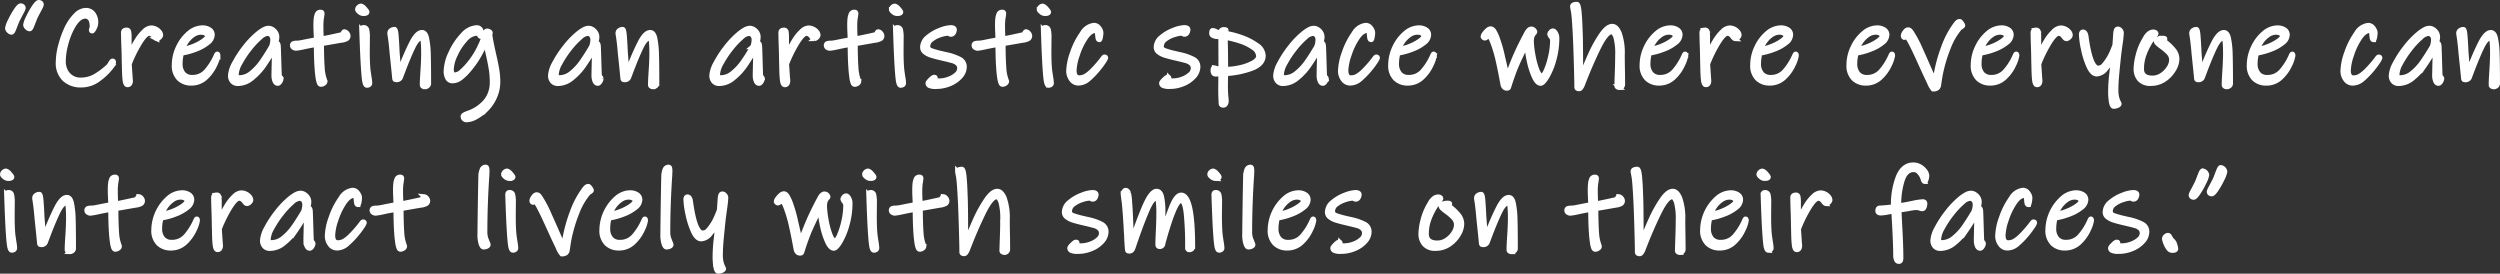 <svg xmlns="http://www.w3.org/2000/svg" width="530.536" height="58.08" viewBox="0 0 530.536 58.08">
  <rect x="0" y="0" width="530.536" height="58.08" fill="#333333" stroke="none"/>
  <path id="パス_22062" data-name="パス 22062" d="M8.5,4.936a.592.592,0,0,1,.4.132.433.433,0,0,1,.156.348,2.284,2.284,0,0,1-.276.684q-.276.54-.348.66l-.672,1.3L7.32,9.16q-.264.72-.432,1.068t-.336.348a.84.84,0,0,1-.564-.3.84.84,0,0,1-.3-.564,5.165,5.165,0,0,1,.564-1.56A17.042,17.042,0,0,1,7.488,5.944Q8.16,4.936,8.5,4.936Zm-3.84.72a.592.592,0,0,1,.4.132.434.434,0,0,1,.156.348,2.284,2.284,0,0,1-.276.684q-.276.54-.348.66l-.672,1.3L3.48,9.88q-.264.72-.432,1.068t-.336.348a.84.84,0,0,1-.564-.3.84.84,0,0,1-.3-.564,5.165,5.165,0,0,1,.564-1.56A17.042,17.042,0,0,1,3.648,6.664Q4.32,5.656,4.656,5.656Zm19.3,12.912A13.184,13.184,0,0,1,21.24,21.22,6.083,6.083,0,0,1,17.5,22.5a5.061,5.061,0,0,1-3.528-1.236,4.683,4.683,0,0,1-1.368-3.66,14.244,14.244,0,0,1,.576-3.744A20.061,20.061,0,0,1,14.52,10.24a9.92,9.92,0,0,1,1.836-2.592,3.031,3.031,0,0,1,2.1-1.032,1.885,1.885,0,0,1,1.6.744,2.971,2.971,0,0,1,.564,1.848,2.367,2.367,0,0,1-.156.828,3.434,3.434,0,0,1-.348.708q-.192.288-.288.288-.192,0-.192-.216a1.423,1.423,0,0,1,.084-.324,1.382,1.382,0,0,0,.084-.42,4.272,4.272,0,0,0-.144-1.128,1.437,1.437,0,0,0-.48-.756,1.209,1.209,0,0,0-.792-.3q-1.728,0-3.24,3.336a17.623,17.623,0,0,0-1.008,3.024,13.718,13.718,0,0,0-.408,3.24,4.338,4.338,0,0,0,.444,1.968,3.461,3.461,0,0,0,3.2,1.944,6.155,6.155,0,0,0,3.18-.84,15.686,15.686,0,0,0,2.82-2.16,5.543,5.543,0,0,0,.336-.54q.288-.492.432-.492a.216.216,0,0,1,.192.072.512.512,0,0,1,.048.264A2.037,2.037,0,0,1,23.952,18.568Zm9.624-5.9a.476.476,0,0,1-.324-.144,2.822,2.822,0,0,1-.348-.408,1.457,1.457,0,0,0-.444-.408,1.073,1.073,0,0,0-.564-.168q-.7,0-1.872,1.836a28.471,28.471,0,0,0-2.3,4.62q.024.552.084,1.392t.084,1.248l.072.96a1.165,1.165,0,0,1-.144.588.555.555,0,0,1-.528.252q-.408,0-.528-1.092t-.144-3.18q-.024-.528-.036-1.512T26.52,14.3q-.072-2.064-.072-2.952,0-.552.672-.552a.443.443,0,0,1,.492.348,6.808,6.808,0,0,1,.084,1.332v3.816a19.157,19.157,0,0,1,1.56-3.192A9.31,9.31,0,0,1,30.9,11.044a2.313,2.313,0,0,1,1.428-.708,2.225,2.225,0,0,1,1.008.24,2.189,2.189,0,0,1,.768.612,1.176,1.176,0,0,1,.288.708.744.744,0,0,1-.3.492A.842.842,0,0,1,33.576,12.664Zm12.96,3.576a6.684,6.684,0,0,1-.636,1.9,8.52,8.52,0,0,1-1.92,2.712A4.354,4.354,0,0,1,40.824,22.1a3.626,3.626,0,0,1-2.568-.96,3.849,3.849,0,0,1-1.032-2.952,8.633,8.633,0,0,1,.864-3.708,8.626,8.626,0,0,1,2.256-3,4.453,4.453,0,0,1,2.88-1.164,2.7,2.7,0,0,1,1.5.4,1.277,1.277,0,0,1,.612,1.14,2.191,2.191,0,0,1-.948,1.632,8.992,8.992,0,0,1-2.46,1.392,15.041,15.041,0,0,1-3.12.864,8.537,8.537,0,0,0-.288,2.16,3.213,3.213,0,0,0,.66,2.16,2.349,2.349,0,0,0,1.884.768,3.794,3.794,0,0,0,3-1.32,12.485,12.485,0,0,0,1.92-2.976q.048-.1.168-.372t.216-.276Q46.536,15.88,46.536,16.24Zm-3.6-4.944a2.972,2.972,0,0,0-1.752.6,5.584,5.584,0,0,0-1.4,1.44,5.061,5.061,0,0,0-.732,1.488,8.572,8.572,0,0,0,2.328-.624,9.967,9.967,0,0,0,2.052-1.1q.828-.6.828-.984a.662.662,0,0,0-.4-.6A1.9,1.9,0,0,0,42.936,11.3Zm16.992,9.816a1.262,1.262,0,0,1-.24.66q-.24.372-.48.372-.408,0-.624-.5a2.966,2.966,0,0,1-.216-1.176q0-.576.072-3.456l.024-.912a.977.977,0,0,0-.288-.792q-1.08,1.824-2.016,3.168A12.756,12.756,0,0,1,53.784,21a4.692,4.692,0,0,1-3.024,1.188,1.494,1.494,0,0,1-1.188-.48,1.826,1.826,0,0,1-.42-1.248,6.275,6.275,0,0,1,.864-2.628,21.741,21.741,0,0,1,2.208-3.384,17.967,17.967,0,0,1,2.688-2.82,7.907,7.907,0,0,1,1.416-.972,2.222,2.222,0,0,1,.936-.252,1.561,1.561,0,0,1,.792.24,2.14,2.14,0,0,1,.7.672,1.733,1.733,0,0,1,.288.984,2.686,2.686,0,0,1-.408,1.416l.408-.12q.264,0,.312.648.024.384.06,1.56t.06,1.944q.024.792.048,1.536t.048,1.176a.665.665,0,0,0,.192.348A.5.5,0,0,1,59.928,21.112ZM57.84,14.368a4.162,4.162,0,0,0,.288-1.56,1.353,1.353,0,0,0-.3-.876.98.98,0,0,0-.8-.372,2.66,2.66,0,0,0-1.536.816,16.773,16.773,0,0,0-2.28,2.436,20.362,20.362,0,0,0-1.992,3.012,5.5,5.5,0,0,0-.792,2.352q0,.72.672.72a3.951,3.951,0,0,0,2.5-.96,11.31,11.31,0,0,0,2.148-2.292Q56.688,16.312,57.84,14.368Zm14.712-1.344q-2.208.384-2.472.432l-1.56.264q0,1.248.036,2.616t.108,2.4A9.457,9.457,0,0,0,69,20.872q.24.744.264.84a.56.56,0,0,1-.3.444,1.017,1.017,0,0,1-.564.2.351.351,0,0,1-.24-.084A.68.68,0,0,1,67.992,22a5.733,5.733,0,0,1-.276-1.248q-.132-.912-.2-2.016-.072-.984-.108-2.292t-.036-2.532q-1.344.216-2.76.528A12.573,12.573,0,0,1,63.1,14.7a.956.956,0,0,1-.54-.168.522.522,0,0,1-.252-.456.4.4,0,0,1,.216-.408,1.928,1.928,0,0,1,.72-.1,6.181,6.181,0,0,0,1.056-.132q.7-.132.888-.18,1.608-.312,2.184-.408,0-.5-.048-1.32-.048-1.1-.048-1.68a13.39,13.39,0,0,1,.06-1.452,3.475,3.475,0,0,1,.228-.924A.712.712,0,0,1,68.28,7a.417.417,0,0,1,.288.072.372.372,0,0,1,.072.264,7.871,7.871,0,0,1-.12.84,11.337,11.337,0,0,0-.12,1.848q0,.888.048,1.992l.024.648q1.08-.168,4.272-.888a.536.536,0,0,0,.324-.336q.132-.288.276-.288a.765.765,0,0,1,.54.3.906.906,0,0,1,.276.612.692.692,0,0,1-.348.624A3.461,3.461,0,0,1,72.552,13.024Zm4.824-5.688A1.332,1.332,0,0,1,76.548,7q-.42-.336-.42-.552a.7.7,0,0,1,.252-.5A.751.751,0,0,1,76.9,5.7a1.387,1.387,0,0,1,.6.384,5.25,5.25,0,0,1,.432.5,1.177,1.177,0,0,1,.24.384Q78.168,7.336,77.376,7.336Zm.72,15.216q-.336-.024-.492-1.08t-.324-4.008q-.1-1.944-.168-3.8t-.1-2.868a.748.748,0,0,1,.084-.4.355.355,0,0,1,.324-.132.646.646,0,0,1,.7.456,6.906,6.906,0,0,1,.144,1.752L78.24,15.3q0,2.424.144,3.888,0,.072.216,1.536a10.308,10.308,0,0,1,.168,1.344.419.419,0,0,1-.2.372A.717.717,0,0,1,78.1,22.552Zm12.336.312a.739.739,0,0,1-.408-.108.338.338,0,0,1-.168-.3q0-.984.144-3.048.144-2.208.144-3.672,0-1.416-.084-2.316t-.4-.9q-.816,0-1.788,2.028t-2.22,5.34l-.36.96a.8.8,0,0,1-.324.384.866.866,0,0,1-.468.144,1,1,0,0,1-.384-.048q-.1-.048-.12-.288l-.192-1.968-.36-3.456q-.168-2.064-.408-3.6a3.049,3.049,0,0,1-.072-.552.7.7,0,0,1,.312-.588,1.188,1.188,0,0,1,.72-.228q.24,0,.348,1.152t.228,3.72l.1,1.272q.192,2.424.216,3.072a2.478,2.478,0,0,0,.132-.324q.06-.18.156-.4,1.3-3.36,2.436-5.6t2.2-2.244q.744,0,1.02,1.26a18.738,18.738,0,0,1,.348,3.228q.072,2.184.072,6.384a.624.624,0,0,1-.24.492A.86.86,0,0,1,90.432,22.864Zm13.008,4.8a10.3,10.3,0,0,1-2.148,1.6,4.174,4.174,0,0,1-1.932.612.732.732,0,0,1-.84-.768q0-.288,1.08-.672a8.372,8.372,0,0,0,3.024-1.776,5.933,5.933,0,0,0,1.584-2.184,6.5,6.5,0,0,0,.5-2.5,17.862,17.862,0,0,0-.18-2.64q-.18-1.2-.564-2.952-.432-1.848-.6-3.144a20.844,20.844,0,0,1-1.26,2.664,19.574,19.574,0,0,1-2.028,3,11.843,11.843,0,0,1-2,2.04,2.932,2.932,0,0,1-1.74.672,1.168,1.168,0,0,1-1.068-.564A2.939,2.939,0,0,1,94.92,19.5a9.516,9.516,0,0,1,1.008-3.84,13.633,13.633,0,0,1,2.52-3.792,4.251,4.251,0,0,1,2.976-1.584.926.926,0,0,1,.78.36,1.378,1.378,0,0,1,.276.864q0,.648-.264.648-.072,0-.18-.18a1.674,1.674,0,0,0-.252-.324.436.436,0,0,0-.312-.144,3.506,3.506,0,0,0-2.484,1.368,11.916,11.916,0,0,0-2.088,3.2,7.76,7.76,0,0,0-.828,3.012,1.836,1.836,0,0,0,.18.936.617.617,0,0,0,.564.288,2.387,2.387,0,0,0,1.392-.672,13.958,13.958,0,0,0,1.944-2.112,16.268,16.268,0,0,0,1.836-2.964,19.239,19.239,0,0,0,1.26-3.228.545.545,0,0,1,.156-.24.367.367,0,0,1,.252-.1.884.884,0,0,1,.444.132q.228.132.228.276a.646.646,0,0,1-.036.2.41.41,0,0,1-.06.132q.168,1.32.792,4.1.456,1.968.684,3.3a15.42,15.42,0,0,1,.228,2.6,7.714,7.714,0,0,1-.744,3.408A8.546,8.546,0,0,1,103.44,27.664Zm24.408-6.552a1.262,1.262,0,0,1-.24.66q-.24.372-.48.372-.408,0-.624-.5a2.966,2.966,0,0,1-.216-1.176q0-.576.072-3.456l.024-.912a.977.977,0,0,0-.288-.792q-1.08,1.824-2.016,3.168A12.756,12.756,0,0,1,121.7,21a4.692,4.692,0,0,1-3.024,1.188,1.494,1.494,0,0,1-1.188-.48,1.826,1.826,0,0,1-.42-1.248,6.275,6.275,0,0,1,.864-2.628,21.741,21.741,0,0,1,2.208-3.384,17.967,17.967,0,0,1,2.688-2.82,7.907,7.907,0,0,1,1.416-.972,2.222,2.222,0,0,1,.936-.252,1.561,1.561,0,0,1,.792.24,2.14,2.14,0,0,1,.7.672,1.733,1.733,0,0,1,.288.984,2.686,2.686,0,0,1-.408,1.416l.408-.12q.264,0,.312.648.024.384.06,1.56t.06,1.944q.024.792.048,1.536t.048,1.176a.665.665,0,0,0,.192.348A.5.5,0,0,1,127.848,21.112Zm-2.088-6.744a4.162,4.162,0,0,0,.288-1.56,1.353,1.353,0,0,0-.3-.876.98.98,0,0,0-.8-.372,2.66,2.66,0,0,0-1.536.816,16.773,16.773,0,0,0-2.28,2.436,20.361,20.361,0,0,0-1.992,3.012,5.5,5.5,0,0,0-.792,2.352q0,.72.672.72a3.951,3.951,0,0,0,2.5-.96,11.309,11.309,0,0,0,2.148-2.292Q124.608,16.312,125.76,14.368Zm13.1,8.5a.739.739,0,0,1-.408-.108.338.338,0,0,1-.168-.3q0-.984.144-3.048.144-2.208.144-3.672,0-1.416-.084-2.316t-.4-.9q-.816,0-1.788,2.028t-2.22,5.34l-.36.96a.8.8,0,0,1-.324.384.866.866,0,0,1-.468.144,1,1,0,0,1-.384-.048q-.1-.048-.12-.288l-.192-1.968-.36-3.456q-.168-2.064-.408-3.6a3.048,3.048,0,0,1-.072-.552.7.7,0,0,1,.312-.588,1.188,1.188,0,0,1,.72-.228q.24,0,.348,1.152t.228,3.72l.1,1.272q.192,2.424.216,3.072a2.476,2.476,0,0,0,.132-.324q.06-.18.156-.4,1.3-3.36,2.436-5.6t2.2-2.244q.744,0,1.02,1.26a18.737,18.737,0,0,1,.348,3.228q.072,2.184.072,6.384a.625.625,0,0,1-.24.492A.86.86,0,0,1,138.864,22.864Zm23.208-1.752a1.262,1.262,0,0,1-.24.66q-.24.372-.48.372-.408,0-.624-.5a2.966,2.966,0,0,1-.216-1.176q0-.576.072-3.456l.024-.912a.977.977,0,0,0-.288-.792q-1.08,1.824-2.016,3.168A12.756,12.756,0,0,1,155.928,21a4.692,4.692,0,0,1-3.024,1.188,1.494,1.494,0,0,1-1.188-.48,1.826,1.826,0,0,1-.42-1.248,6.275,6.275,0,0,1,.864-2.628,21.742,21.742,0,0,1,2.208-3.384,17.968,17.968,0,0,1,2.688-2.82,7.906,7.906,0,0,1,1.416-.972,2.222,2.222,0,0,1,.936-.252,1.561,1.561,0,0,1,.792.24,2.14,2.14,0,0,1,.7.672,1.733,1.733,0,0,1,.288.984,2.686,2.686,0,0,1-.408,1.416l.408-.12q.264,0,.312.648.024.384.06,1.56t.06,1.944q.024.792.048,1.536t.048,1.176a.665.665,0,0,0,.192.348A.5.5,0,0,1,162.072,21.112Zm-2.088-6.744a4.162,4.162,0,0,0,.288-1.56,1.353,1.353,0,0,0-.3-.876.98.98,0,0,0-.8-.372,2.66,2.66,0,0,0-1.536.816,16.773,16.773,0,0,0-2.28,2.436,20.361,20.361,0,0,0-1.992,3.012,5.5,5.5,0,0,0-.792,2.352q0,.72.672.72a3.951,3.951,0,0,0,2.5-.96,11.309,11.309,0,0,0,2.148-2.292Q158.832,16.312,159.984,14.368Zm13.1-1.7a.476.476,0,0,1-.324-.144,2.823,2.823,0,0,1-.348-.408,1.457,1.457,0,0,0-.444-.408,1.073,1.073,0,0,0-.564-.168q-.7,0-1.872,1.836a28.471,28.471,0,0,0-2.3,4.62q.024.552.084,1.392t.084,1.248l.072.96a1.165,1.165,0,0,1-.144.588.555.555,0,0,1-.528.252q-.408,0-.528-1.092t-.144-3.18q-.024-.528-.036-1.512t-.06-2.352q-.072-2.064-.072-2.952,0-.552.672-.552a.443.443,0,0,1,.492.348,6.808,6.808,0,0,1,.084,1.332v3.816a19.156,19.156,0,0,1,1.56-3.192,9.31,9.31,0,0,1,1.644-2.052,2.313,2.313,0,0,1,1.428-.708,2.225,2.225,0,0,1,1.008.24,2.189,2.189,0,0,1,.768.612,1.176,1.176,0,0,1,.288.708.744.744,0,0,1-.3.492A.842.842,0,0,1,173.088,12.664Zm12.744.36q-2.208.384-2.472.432l-1.56.264q0,1.248.036,2.616t.108,2.4a9.459,9.459,0,0,0,.336,2.136q.24.744.264.84a.56.56,0,0,1-.3.444,1.017,1.017,0,0,1-.564.2.351.351,0,0,1-.24-.084.68.68,0,0,1-.168-.276A5.733,5.733,0,0,1,181,20.752q-.132-.912-.2-2.016-.072-.984-.108-2.292t-.036-2.532q-1.344.216-2.76.528a12.574,12.574,0,0,1-1.512.264.956.956,0,0,1-.54-.168.522.522,0,0,1-.252-.456.4.4,0,0,1,.216-.408,1.928,1.928,0,0,1,.72-.1,6.181,6.181,0,0,0,1.056-.132q.7-.132.888-.18,1.608-.312,2.184-.408,0-.5-.048-1.32-.048-1.1-.048-1.68a13.393,13.393,0,0,1,.06-1.452,3.475,3.475,0,0,1,.228-.924.712.712,0,0,1,.72-.48.417.417,0,0,1,.288.072.372.372,0,0,1,.072.264,7.87,7.87,0,0,1-.12.84,11.337,11.337,0,0,0-.12,1.848q0,.888.048,1.992l.024.648q1.08-.168,4.272-.888a.536.536,0,0,0,.324-.336q.132-.288.276-.288a.765.765,0,0,1,.54.3.906.906,0,0,1,.276.612.692.692,0,0,1-.348.624A3.461,3.461,0,0,1,185.832,13.024Zm4.824-5.688A1.332,1.332,0,0,1,189.828,7q-.42-.336-.42-.552a.7.7,0,0,1,.252-.5.751.751,0,0,1,.516-.24,1.387,1.387,0,0,1,.6.384,5.248,5.248,0,0,1,.432.5,1.177,1.177,0,0,1,.24.384Q191.448,7.336,190.656,7.336Zm.72,15.216q-.336-.024-.492-1.08t-.324-4.008q-.1-1.944-.168-3.8t-.1-2.868a.748.748,0,0,1,.084-.4.355.355,0,0,1,.324-.132.646.646,0,0,1,.7.456,6.905,6.905,0,0,1,.144,1.752L191.52,15.3q0,2.424.144,3.888,0,.072.216,1.536a10.308,10.308,0,0,1,.168,1.344.419.419,0,0,1-.2.372A.717.717,0,0,1,191.376,22.552Zm7.56.264a3.359,3.359,0,0,1-1.392-.192.585.585,0,0,1-.36-.528q0-.216.552-.756t.744-.54q.288,0,.288.12a.26.26,0,0,1-.12.192q-.12.1-.12.168,0,.1.3.192a2.424,2.424,0,0,0,.732.1,5.887,5.887,0,0,0,2.028-.372,4.884,4.884,0,0,0,1.668-.972,1.737,1.737,0,0,0,.648-1.272,1.35,1.35,0,0,0-.408-1.032,2.482,2.482,0,0,0-1.02-.564q-.612-.18-2.052-.516-1.584-.36-2.46-.636a4.339,4.339,0,0,1-1.4-.7,1.307,1.307,0,0,1-.528-1.068,2.763,2.763,0,0,1,1.128-2.112,8.693,8.693,0,0,1,2.592-1.512,7.01,7.01,0,0,1,2.256-.552q.816,0,.816.48a1.337,1.337,0,0,1-.192.636.62.62,0,0,1-.576.348.586.586,0,0,1-.312-.108.617.617,0,0,0-.336-.108,5.934,5.934,0,0,0-1.512.312,6.047,6.047,0,0,0-1.872.936,1.838,1.838,0,0,0-.84,1.512.907.907,0,0,0,.66.852,17.414,17.414,0,0,0,2.46.684,2.843,2.843,0,0,0,.432.108,3.507,3.507,0,0,1,.384.084,11.184,11.184,0,0,1,2.832.984,1.786,1.786,0,0,1,.984,1.656,3.051,3.051,0,0,1-.852,2.028,6.058,6.058,0,0,1-2.244,1.56A7.389,7.389,0,0,1,198.936,22.816ZM217.2,13.024q-2.208.384-2.472.432l-1.56.264q0,1.248.036,2.616t.108,2.4a9.459,9.459,0,0,0,.336,2.136q.24.744.264.84a.56.56,0,0,1-.3.444,1.017,1.017,0,0,1-.564.2.351.351,0,0,1-.24-.084A.68.68,0,0,1,212.64,22a5.733,5.733,0,0,1-.276-1.248q-.132-.912-.2-2.016-.072-.984-.108-2.292t-.036-2.532q-1.344.216-2.76.528a12.574,12.574,0,0,1-1.512.264.956.956,0,0,1-.54-.168.522.522,0,0,1-.252-.456.4.4,0,0,1,.216-.408,1.928,1.928,0,0,1,.72-.1,6.181,6.181,0,0,0,1.056-.132q.7-.132.888-.18,1.608-.312,2.184-.408,0-.5-.048-1.32-.048-1.1-.048-1.68a13.393,13.393,0,0,1,.06-1.452,3.475,3.475,0,0,1,.228-.924.712.712,0,0,1,.72-.48.417.417,0,0,1,.288.072.372.372,0,0,1,.072.264,7.87,7.87,0,0,1-.12.84,11.337,11.337,0,0,0-.12,1.848q0,.888.048,1.992l.024.648q1.08-.168,4.272-.888a.536.536,0,0,0,.324-.336q.132-.288.276-.288a.765.765,0,0,1,.54.3.906.906,0,0,1,.276.612.692.692,0,0,1-.348.624A3.461,3.461,0,0,1,217.2,13.024Zm4.824-5.688A1.332,1.332,0,0,1,221.2,7q-.42-.336-.42-.552a.7.7,0,0,1,.252-.5.751.751,0,0,1,.516-.24,1.387,1.387,0,0,1,.6.384,5.248,5.248,0,0,1,.432.5,1.177,1.177,0,0,1,.24.384Q222.816,7.336,222.024,7.336Zm.72,15.216q-.336-.024-.492-1.08t-.324-4.008q-.1-1.944-.168-3.8t-.1-2.868a.748.748,0,0,1,.084-.4.355.355,0,0,1,.324-.132.646.646,0,0,1,.7.456,6.905,6.905,0,0,1,.144,1.752l-.024,2.832q0,2.424.144,3.888,0,.072.216,1.536a10.308,10.308,0,0,1,.168,1.344.419.419,0,0,1-.2.372A.717.717,0,0,1,222.744,22.552Zm10.7-3.6A17.182,17.182,0,0,1,231.2,21.28a3.24,3.24,0,0,1-2.076.816,1.8,1.8,0,0,1-1.5-.792,2.979,2.979,0,0,1-.588-1.824,12.4,12.4,0,0,1,.816-3.888,15.727,15.727,0,0,1,2.064-4.08,3.345,3.345,0,0,1,2.5-1.728,1.246,1.246,0,0,1,.912.384,2.423,2.423,0,0,1,.408.576,1.4,1.4,0,0,1,.192.648,4.911,4.911,0,0,1-.108.948q-.108.54-.228.54a.308.308,0,0,1-.312-.264,3.37,3.37,0,0,1-.1-.672,4.622,4.622,0,0,0-.144-.828q-.072-.2-.216-.2-1.128,0-2.184,1.572a14.528,14.528,0,0,0-1.728,3.648,11.326,11.326,0,0,0-.672,3.2q0,1.584,1.056,1.584a2.665,2.665,0,0,0,1.4-.384,7.178,7.178,0,0,0,1.332-1.08,23.741,23.741,0,0,0,2.016-2.28q.048-.072.276-.372t.324-.3q.288,0,.288.216a3.193,3.193,0,0,1-.492.888A14.667,14.667,0,0,1,233.448,18.952ZM248.5,22.816a3.359,3.359,0,0,1-1.392-.192.585.585,0,0,1-.36-.528q0-.216.552-.756t.744-.54q.288,0,.288.12a.26.26,0,0,1-.12.192q-.12.1-.12.168,0,.1.3.192a2.424,2.424,0,0,0,.732.1,5.887,5.887,0,0,0,2.028-.372,4.884,4.884,0,0,0,1.668-.972,1.737,1.737,0,0,0,.648-1.272,1.35,1.35,0,0,0-.408-1.032,2.482,2.482,0,0,0-1.02-.564q-.612-.18-2.052-.516-1.584-.36-2.46-.636a4.339,4.339,0,0,1-1.4-.7,1.307,1.307,0,0,1-.528-1.068,2.763,2.763,0,0,1,1.128-2.112,8.693,8.693,0,0,1,2.592-1.512,7.01,7.01,0,0,1,2.256-.552q.816,0,.816.48a1.337,1.337,0,0,1-.192.636.62.62,0,0,1-.576.348.586.586,0,0,1-.312-.108.617.617,0,0,0-.336-.108,5.934,5.934,0,0,0-1.512.312,6.047,6.047,0,0,0-1.872.936,1.838,1.838,0,0,0-.84,1.512.907.907,0,0,0,.66.852,17.414,17.414,0,0,0,2.46.684,2.843,2.843,0,0,0,.432.108,3.507,3.507,0,0,1,.384.084,11.184,11.184,0,0,1,2.832.984,1.786,1.786,0,0,1,.984,1.656,3.051,3.051,0,0,1-.852,2.028,6.057,6.057,0,0,1-2.244,1.56A7.389,7.389,0,0,1,248.5,22.816Zm11.9-2.736q-.048,1.632-.048,2.664a23.732,23.732,0,0,0,.12,2.5q.048.432.048.6a1.245,1.245,0,0,1-.168.66.532.532,0,0,1-.48.276q-.432,0-.48-.312-.024-.408-.06-1.26t-.036-1.716l.024-3.36q-.12,0-.444.024t-.636.024q-.576,0-.576-.792,0-.576.288-.576a3.346,3.346,0,0,1,.576.144,2.925,2.925,0,0,0,.816.144L259.32,12.3q-.192-.024-.792-.084a2.17,2.17,0,0,1-.876-.228.532.532,0,0,1-.276-.48q0-.624.24-.624a1.518,1.518,0,0,1,.648.192q.048.024.288.132a2.312,2.312,0,0,0,.672.156,1.719,1.719,0,0,1,.276-.528.7.7,0,0,1,.516-.144q.48,0,.48.192a.825.825,0,0,1-.072.252.935.935,0,0,0-.072.348,18.331,18.331,0,0,1,3.372.876,12.507,12.507,0,0,1,3.264,1.668,2.8,2.8,0,0,1,1.38,2.208q0,1.7-2.208,2.64A18.5,18.5,0,0,1,260.4,20.08Zm-.1-7.68q.048,1.392.072,3.684t.024,3.036a13.852,13.852,0,0,0,3.072-.372,10.074,10.074,0,0,0,2.748-1.008q1.116-.636,1.116-1.4a2.275,2.275,0,0,0-1.152-1.824,10.277,10.277,0,0,0-2.772-1.344A20.682,20.682,0,0,0,260.3,12.4Zm21.432,8.712a1.262,1.262,0,0,1-.24.66q-.24.372-.48.372-.408,0-.624-.5a2.966,2.966,0,0,1-.216-1.176q0-.576.072-3.456l.024-.912a.977.977,0,0,0-.288-.792q-1.08,1.824-2.016,3.168A12.756,12.756,0,0,1,275.592,21a4.692,4.692,0,0,1-3.024,1.188,1.494,1.494,0,0,1-1.188-.48,1.826,1.826,0,0,1-.42-1.248,6.275,6.275,0,0,1,.864-2.628,21.743,21.743,0,0,1,2.208-3.384,17.967,17.967,0,0,1,2.688-2.82,7.906,7.906,0,0,1,1.416-.972,2.222,2.222,0,0,1,.936-.252,1.561,1.561,0,0,1,.792.24,2.139,2.139,0,0,1,.7.672,1.733,1.733,0,0,1,.288.984,2.686,2.686,0,0,1-.408,1.416l.408-.12q.264,0,.312.648.024.384.06,1.56t.06,1.944q.024.792.048,1.536t.048,1.176a.665.665,0,0,0,.192.348A.5.5,0,0,1,281.736,21.112Zm-2.088-6.744a4.162,4.162,0,0,0,.288-1.56,1.353,1.353,0,0,0-.3-.876.98.98,0,0,0-.8-.372,2.66,2.66,0,0,0-1.536.816,16.774,16.774,0,0,0-2.28,2.436,20.361,20.361,0,0,0-1.992,3.012,5.5,5.5,0,0,0-.792,2.352q0,.72.672.72a3.951,3.951,0,0,0,2.5-.96,11.309,11.309,0,0,0,2.148-2.292Q278.5,16.312,279.648,14.368Zm11.472,4.584a17.182,17.182,0,0,1-2.244,2.328,3.24,3.24,0,0,1-2.076.816,1.8,1.8,0,0,1-1.5-.792,2.979,2.979,0,0,1-.588-1.824,12.4,12.4,0,0,1,.816-3.888,15.728,15.728,0,0,1,2.064-4.08,3.345,3.345,0,0,1,2.5-1.728,1.246,1.246,0,0,1,.912.384,2.422,2.422,0,0,1,.408.576,1.4,1.4,0,0,1,.192.648,4.913,4.913,0,0,1-.108.948q-.108.54-.228.54a.308.308,0,0,1-.312-.264,3.37,3.37,0,0,1-.1-.672,4.621,4.621,0,0,0-.144-.828q-.072-.2-.216-.2-1.128,0-2.184,1.572a14.527,14.527,0,0,0-1.728,3.648,11.325,11.325,0,0,0-.672,3.2q0,1.584,1.056,1.584a2.665,2.665,0,0,0,1.4-.384,7.179,7.179,0,0,0,1.332-1.08,23.745,23.745,0,0,0,2.016-2.28q.048-.072.276-.372t.324-.3q.288,0,.288.216a3.193,3.193,0,0,1-.492.888A14.667,14.667,0,0,1,291.12,18.952Zm13.56-2.712a6.685,6.685,0,0,1-.636,1.9,8.52,8.52,0,0,1-1.92,2.712,4.354,4.354,0,0,1-3.156,1.248,3.626,3.626,0,0,1-2.568-.96,3.849,3.849,0,0,1-1.032-2.952,8.633,8.633,0,0,1,.864-3.708,8.626,8.626,0,0,1,2.256-3,4.453,4.453,0,0,1,2.88-1.164,2.7,2.7,0,0,1,1.5.4,1.277,1.277,0,0,1,.612,1.14,2.191,2.191,0,0,1-.948,1.632,8.991,8.991,0,0,1-2.46,1.392,15.041,15.041,0,0,1-3.12.864,8.538,8.538,0,0,0-.288,2.16,3.213,3.213,0,0,0,.66,2.16,2.349,2.349,0,0,0,1.884.768,3.794,3.794,0,0,0,3-1.32,12.484,12.484,0,0,0,1.92-2.976q.048-.1.168-.372t.216-.276Q304.68,15.88,304.68,16.24Zm-3.6-4.944a2.972,2.972,0,0,0-1.752.6,5.584,5.584,0,0,0-1.4,1.44,5.06,5.06,0,0,0-.732,1.488,8.572,8.572,0,0,0,2.328-.624,9.967,9.967,0,0,0,2.052-1.1q.828-.6.828-.984a.662.662,0,0,0-.4-.6A1.9,1.9,0,0,0,301.08,11.3Zm26.136,10.848q-.72,0-1.368-1.392a15.84,15.84,0,0,1-1.068-3.36,24.2,24.2,0,0,1-.516-3.576q-.648,1.248-1.392,2.82T321.7,19.312q-.648,1.7-1.152,3.312a1.569,1.569,0,0,0-.072.228.5.5,0,0,1-.132.252.379.379,0,0,1-.252.072.806.806,0,0,1-.54-.156,1.344,1.344,0,0,1-.324-.492l-.192-.984q-.432-2.352-.912-4.464a28.746,28.746,0,0,0-1.08-3.6q-.552-1.416-.84-1.416a.565.565,0,0,0-.288.156,2.724,2.724,0,0,1-.36.252.33.33,0,0,1-.288.048q-.288-.144-.288-.336a1.279,1.279,0,0,1,.288-.6,4.108,4.108,0,0,1,.66-.732,1.075,1.075,0,0,1,.66-.324.637.637,0,0,1,.372.108,1.542,1.542,0,0,1,.324.324,8.852,8.852,0,0,1,.864,1.908,26.991,26.991,0,0,1,1.008,3.636l.984,4.2q1.1-3.072,2.028-5.1t2.1-4.212q.456-.816.96-.816a.709.709,0,0,1,.552.24.675.675,0,0,1,.216.384.331.331,0,0,1-.12.216,1.262,1.262,0,0,0-.192.24,2.108,2.108,0,0,0-.3.6,3.631,3.631,0,0,0-.108,1.032,17.759,17.759,0,0,0,.3,2.628,18.148,18.148,0,0,0,.816,3.2q.516,1.416,1.116,1.416.36,0,.888-1.2a16.333,16.333,0,0,0,.924-2.964,15.5,15.5,0,0,0,.4-3.4,1.316,1.316,0,0,0-.336-.768,1.111,1.111,0,0,1-.264-.528.8.8,0,0,1,.228-.42.628.628,0,0,1,.468-.276q.312,0,.588.5a2.082,2.082,0,0,1,.276,1.008,16.868,16.868,0,0,1-.636,4.668,14.861,14.861,0,0,1-1.476,3.6Q327.72,22.144,327.216,22.144Zm16.728.888a.739.739,0,0,1-.408-.108.338.338,0,0,1-.168-.3l.048-1.656q.12-2.952.12-4.824a13.04,13.04,0,0,0-.384-3.828q-.384-1.092-.888-1.092-1.128,0-2.832,3.492t-3.288,7.62a3.067,3.067,0,0,1-.324.648q-.2.312-.42.312-.528,0-.528-.336,0-1.464-.12-5.484t-.192-5.292q-.216-4.3-.408-5.3T333.96,5.8a.385.385,0,0,1,.264-.36,1.63,1.63,0,0,1,.672-.12q.336,0,.492,1.524t.228,3.9l.024.672q.048.744.072,4.26t.024,5.172q1.1-2.76,2.076-4.92a27.036,27.036,0,0,1,2.244-4.044Q341.328,10,342.408,10q.912,0,1.536,1.524a12.626,12.626,0,0,1,.624,4.548q0,1.344.048,3.744l.024,2.52a.692.692,0,0,1-.192.492A.66.66,0,0,1,343.944,23.032Zm14.088-6.792a6.685,6.685,0,0,1-.636,1.9,8.52,8.52,0,0,1-1.92,2.712A4.354,4.354,0,0,1,352.32,22.1a3.626,3.626,0,0,1-2.568-.96,3.849,3.849,0,0,1-1.032-2.952,8.633,8.633,0,0,1,.864-3.708,8.626,8.626,0,0,1,2.256-3,4.453,4.453,0,0,1,2.88-1.164,2.7,2.7,0,0,1,1.5.4,1.277,1.277,0,0,1,.612,1.14,2.191,2.191,0,0,1-.948,1.632,8.991,8.991,0,0,1-2.46,1.392,15.041,15.041,0,0,1-3.12.864,8.538,8.538,0,0,0-.288,2.16,3.213,3.213,0,0,0,.66,2.16,2.349,2.349,0,0,0,1.884.768,3.794,3.794,0,0,0,3-1.32,12.484,12.484,0,0,0,1.92-2.976q.048-.1.168-.372t.216-.276Q358.032,15.88,358.032,16.24Zm-3.6-4.944a2.972,2.972,0,0,0-1.752.6,5.584,5.584,0,0,0-1.4,1.44,5.06,5.06,0,0,0-.732,1.488,8.572,8.572,0,0,0,2.328-.624,9.966,9.966,0,0,0,2.052-1.1q.828-.6.828-.984a.662.662,0,0,0-.4-.6A1.9,1.9,0,0,0,354.432,11.3Zm14.112,1.368a.476.476,0,0,1-.324-.144,2.823,2.823,0,0,1-.348-.408,1.457,1.457,0,0,0-.444-.408,1.073,1.073,0,0,0-.564-.168q-.7,0-1.872,1.836a28.467,28.467,0,0,0-2.3,4.62q.024.552.084,1.392t.084,1.248l.072.96a1.165,1.165,0,0,1-.144.588.555.555,0,0,1-.528.252q-.408,0-.528-1.092t-.144-3.18q-.024-.528-.036-1.512t-.06-2.352q-.072-2.064-.072-2.952,0-.552.672-.552a.443.443,0,0,1,.492.348,6.808,6.808,0,0,1,.084,1.332v3.816a19.158,19.158,0,0,1,1.56-3.192,9.31,9.31,0,0,1,1.644-2.052,2.313,2.313,0,0,1,1.428-.708,2.225,2.225,0,0,1,1.008.24,2.189,2.189,0,0,1,.768.612,1.176,1.176,0,0,1,.288.708.744.744,0,0,1-.3.492A.842.842,0,0,1,368.544,12.664ZM381.5,16.24a6.685,6.685,0,0,1-.636,1.9,8.52,8.52,0,0,1-1.92,2.712,4.354,4.354,0,0,1-3.156,1.248,3.626,3.626,0,0,1-2.568-.96,3.849,3.849,0,0,1-1.032-2.952,8.633,8.633,0,0,1,.864-3.708,8.626,8.626,0,0,1,2.256-3,4.453,4.453,0,0,1,2.88-1.164,2.7,2.7,0,0,1,1.5.4,1.277,1.277,0,0,1,.612,1.14,2.191,2.191,0,0,1-.948,1.632,8.991,8.991,0,0,1-2.46,1.392,15.041,15.041,0,0,1-3.12.864,8.538,8.538,0,0,0-.288,2.16,3.213,3.213,0,0,0,.66,2.16,2.349,2.349,0,0,0,1.884.768,3.794,3.794,0,0,0,3-1.32,12.484,12.484,0,0,0,1.92-2.976q.048-.1.168-.372t.216-.276Q381.5,15.88,381.5,16.24ZM377.9,11.3a2.972,2.972,0,0,0-1.752.6,5.584,5.584,0,0,0-1.4,1.44,5.06,5.06,0,0,0-.732,1.488,8.572,8.572,0,0,0,2.328-.624,9.966,9.966,0,0,0,2.052-1.1q.828-.6.828-.984a.662.662,0,0,0-.4-.6A1.9,1.9,0,0,0,377.9,11.3Zm24.024,4.944a6.685,6.685,0,0,1-.636,1.9,8.52,8.52,0,0,1-1.92,2.712,4.354,4.354,0,0,1-3.156,1.248,3.626,3.626,0,0,1-2.568-.96,3.849,3.849,0,0,1-1.032-2.952,8.633,8.633,0,0,1,.864-3.708,8.626,8.626,0,0,1,2.256-3,4.453,4.453,0,0,1,2.88-1.164,2.7,2.7,0,0,1,1.5.4,1.277,1.277,0,0,1,.612,1.14,2.191,2.191,0,0,1-.948,1.632,8.991,8.991,0,0,1-2.46,1.392,15.041,15.041,0,0,1-3.12.864,8.538,8.538,0,0,0-.288,2.16,3.213,3.213,0,0,0,.66,2.16,2.349,2.349,0,0,0,1.884.768,3.794,3.794,0,0,0,3-1.32,12.484,12.484,0,0,0,1.92-2.976q.048-.1.168-.372t.216-.276Q401.928,15.88,401.928,16.24Zm-3.6-4.944a2.972,2.972,0,0,0-1.752.6,5.584,5.584,0,0,0-1.4,1.44,5.06,5.06,0,0,0-.732,1.488,8.572,8.572,0,0,0,2.328-.624,9.966,9.966,0,0,0,2.052-1.1q.828-.6.828-.984a.662.662,0,0,0-.4-.6A1.9,1.9,0,0,0,398.328,11.3Zm17.76-.816a14.422,14.422,0,0,0-2.328,4.056,31.748,31.748,0,0,0-1.7,5.712q-.072.36-.24,1.44l-.12.84a1,1,0,0,1-.324.6,1.362,1.362,0,0,1-.876.216,5.237,5.237,0,0,1-.816-1.452q-.7-1.452-1.464-3.132L407.184,16.5q-.936-2.04-1.56-3.192t-.912-1.152a.178.178,0,0,0-.156.12q-.06.12-.132.12a.251.251,0,0,1-.2-.108.366.366,0,0,1-.084-.228,1.59,1.59,0,0,1,.348-.816q.348-.5.684-.5a.569.569,0,0,1,.36.1,1.379,1.379,0,0,1,.216.216q.1.12.144.192a24.067,24.067,0,0,1,1.992,3.792q.5,1.08,2.5,5.64l.552,1.272a13.46,13.46,0,0,1,.24-2.016,32.724,32.724,0,0,1,1.584-5.616,18.661,18.661,0,0,1,2.472-4.656,3.67,3.67,0,0,1,.468-.54.689.689,0,0,1,.468-.156q.12,0,.384.372a1.258,1.258,0,0,1,.264.492q0,.12-.324.336A1.918,1.918,0,0,0,416.088,10.48ZM428.3,16.24a6.685,6.685,0,0,1-.636,1.9,8.52,8.52,0,0,1-1.92,2.712,4.354,4.354,0,0,1-3.156,1.248,3.626,3.626,0,0,1-2.568-.96,3.849,3.849,0,0,1-1.032-2.952,8.633,8.633,0,0,1,.864-3.708,8.626,8.626,0,0,1,2.256-3,4.453,4.453,0,0,1,2.88-1.164,2.7,2.7,0,0,1,1.5.4,1.277,1.277,0,0,1,.612,1.14,2.191,2.191,0,0,1-.948,1.632,8.991,8.991,0,0,1-2.46,1.392,15.041,15.041,0,0,1-3.12.864,8.538,8.538,0,0,0-.288,2.16,3.213,3.213,0,0,0,.66,2.16,2.349,2.349,0,0,0,1.884.768,3.794,3.794,0,0,0,3-1.32,12.484,12.484,0,0,0,1.92-2.976q.048-.1.168-.372t.216-.276Q428.3,15.88,428.3,16.24ZM424.7,11.3a2.972,2.972,0,0,0-1.752.6,5.584,5.584,0,0,0-1.4,1.44,5.06,5.06,0,0,0-.732,1.488,8.572,8.572,0,0,0,2.328-.624,9.967,9.967,0,0,0,2.052-1.1q.828-.6.828-.984a.662.662,0,0,0-.4-.6A1.9,1.9,0,0,0,424.7,11.3Zm14.112,1.368a.476.476,0,0,1-.324-.144,2.823,2.823,0,0,1-.348-.408,1.457,1.457,0,0,0-.444-.408,1.073,1.073,0,0,0-.564-.168q-.7,0-1.872,1.836a28.467,28.467,0,0,0-2.3,4.62q.024.552.084,1.392t.084,1.248l.072.96a1.165,1.165,0,0,1-.144.588.555.555,0,0,1-.528.252q-.408,0-.528-1.092t-.144-3.18q-.024-.528-.036-1.512t-.06-2.352q-.072-2.064-.072-2.952,0-.552.672-.552a.443.443,0,0,1,.492.348,6.808,6.808,0,0,1,.084,1.332v3.816A19.158,19.158,0,0,1,434.5,13.1a9.31,9.31,0,0,1,1.644-2.052,2.313,2.313,0,0,1,1.428-.708,2.225,2.225,0,0,1,1.008.24,2.189,2.189,0,0,1,.768.612,1.176,1.176,0,0,1,.288.708.744.744,0,0,1-.3.492A.842.842,0,0,1,438.816,12.664Zm11.4,1.128q-.288,2.112-.312,2.376-.312,2.952-.444,4.5t-.132,2.8a6.758,6.758,0,0,0,.156,1.632,4.688,4.688,0,0,0,.336.948,1.617,1.617,0,0,1,.18.42q0,.216-.384.384a1.957,1.957,0,0,1-.792.168q-.312,0-.492-.84a13.7,13.7,0,0,1-.18-2.616,33.248,33.248,0,0,1,.264-3.624l.36-3.312a13.366,13.366,0,0,1-1.6,2.388,2.621,2.621,0,0,1-1.956,1.14q-.936,0-1.68-1.632a17.136,17.136,0,0,1-1.164-3.7,17.052,17.052,0,0,1-.42-3.024q0-.6.36-.6.528,0,.672.984.912,6.672,2.544,6.672a1.531,1.531,0,0,0,1.14-.516,10.256,10.256,0,0,0,1.164-1.6,10.417,10.417,0,0,0,.672-1.344q.36-.84.552-1.392l.168-2.424a2.868,2.868,0,0,1,.144-.78.375.375,0,0,1,.384-.228.662.662,0,0,1,.48.276.835.835,0,0,1,.24.54A22.37,22.37,0,0,1,450.216,13.792Zm6.48,8.376a2.975,2.975,0,0,1-2.376-.888,3.256,3.256,0,0,1-.768-2.208,12.335,12.335,0,0,1,.42-2.856,11.806,11.806,0,0,1,1.188-3.048q.048-.1.4-.708a3,3,0,0,1,.78-.936,1.5,1.5,0,0,1,.912-.324.755.755,0,0,1,.4.108.317.317,0,0,1,.18.276.645.645,0,0,1-.132.228l-.2.276a11.3,11.3,0,0,0-1.32,1.944,13.117,13.117,0,0,0-1.044,2.424,8.8,8.8,0,0,0-.372,2.616q0,1.9,2.3,1.9a3.51,3.51,0,0,0,2-.624,4.957,4.957,0,0,0,1.476-1.524,3.207,3.207,0,0,0,.552-1.644,2.139,2.139,0,0,0-.552-1.464,9.364,9.364,0,0,0-1.512-1.32,8.229,8.229,0,0,1-.912-.744.786.786,0,0,1-.288-.48q0-.288.408-.468a2.363,2.363,0,0,1,.96-.18,1.435,1.435,0,0,1,.408.036.132.132,0,0,1,.1.132.328.328,0,0,1-.084.156.322.322,0,0,0-.084.18q0,.072.48.48a10.889,10.889,0,0,1,1.608,1.608,3,3,0,0,1,.648,1.92,4.507,4.507,0,0,1-.7,2.16,6.37,6.37,0,0,1-1.968,2.1A5,5,0,0,1,456.7,22.168Zm16.128.7a.739.739,0,0,1-.408-.108.338.338,0,0,1-.168-.3q0-.984.144-3.048.144-2.208.144-3.672,0-1.416-.084-2.316t-.4-.9q-.816,0-1.788,2.028t-2.22,5.34l-.36.96a.8.8,0,0,1-.324.384.866.866,0,0,1-.468.144,1,1,0,0,1-.384-.048q-.1-.048-.12-.288l-.192-1.968-.36-3.456q-.168-2.064-.408-3.6a3.048,3.048,0,0,1-.072-.552.7.7,0,0,1,.312-.588,1.188,1.188,0,0,1,.72-.228q.24,0,.348,1.152t.228,3.72l.1,1.272q.192,2.424.216,3.072a2.478,2.478,0,0,0,.132-.324q.06-.18.156-.4,1.3-3.36,2.436-5.6t2.2-2.244q.744,0,1.02,1.26a18.739,18.739,0,0,1,.348,3.228q.072,2.184.072,6.384a.624.624,0,0,1-.24.492A.86.86,0,0,1,472.824,22.864Zm14.064-6.624a6.685,6.685,0,0,1-.636,1.9,8.52,8.52,0,0,1-1.92,2.712,4.354,4.354,0,0,1-3.156,1.248,3.626,3.626,0,0,1-2.568-.96,3.849,3.849,0,0,1-1.032-2.952,8.633,8.633,0,0,1,.864-3.708,8.626,8.626,0,0,1,2.256-3,4.453,4.453,0,0,1,2.88-1.164,2.7,2.7,0,0,1,1.5.4,1.277,1.277,0,0,1,.612,1.14,2.191,2.191,0,0,1-.948,1.632,8.991,8.991,0,0,1-2.46,1.392,15.041,15.041,0,0,1-3.12.864,8.538,8.538,0,0,0-.288,2.16,3.213,3.213,0,0,0,.66,2.16,2.349,2.349,0,0,0,1.884.768,3.794,3.794,0,0,0,3-1.32,12.484,12.484,0,0,0,1.92-2.976q.048-.1.168-.372t.216-.276Q486.888,15.88,486.888,16.24Zm-3.6-4.944a2.972,2.972,0,0,0-1.752.6,5.584,5.584,0,0,0-1.4,1.44,5.06,5.06,0,0,0-.732,1.488,8.572,8.572,0,0,0,2.328-.624,9.966,9.966,0,0,0,2.052-1.1q.828-.6.828-.984a.662.662,0,0,0-.4-.6A1.9,1.9,0,0,0,483.288,11.3Zm20.568,7.656a17.182,17.182,0,0,1-2.244,2.328,3.24,3.24,0,0,1-2.076.816,1.8,1.8,0,0,1-1.5-.792,2.979,2.979,0,0,1-.588-1.824,12.4,12.4,0,0,1,.816-3.888,15.728,15.728,0,0,1,2.064-4.08,3.345,3.345,0,0,1,2.5-1.728,1.246,1.246,0,0,1,.912.384,2.422,2.422,0,0,1,.408.576,1.4,1.4,0,0,1,.192.648,4.913,4.913,0,0,1-.108.948q-.108.54-.228.54a.308.308,0,0,1-.312-.264,3.37,3.37,0,0,1-.1-.672,4.621,4.621,0,0,0-.144-.828q-.072-.2-.216-.2-1.128,0-2.184,1.572a14.528,14.528,0,0,0-1.728,3.648,11.326,11.326,0,0,0-.672,3.2q0,1.584,1.056,1.584a2.665,2.665,0,0,0,1.4-.384,7.179,7.179,0,0,0,1.332-1.08,23.745,23.745,0,0,0,2.016-2.28q.048-.072.276-.372t.324-.3q.288,0,.288.216a3.193,3.193,0,0,1-.492.888A14.667,14.667,0,0,1,503.856,18.952Zm14.616,2.16a1.262,1.262,0,0,1-.24.66q-.24.372-.48.372-.408,0-.624-.5a2.967,2.967,0,0,1-.216-1.176q0-.576.072-3.456l.024-.912a.977.977,0,0,0-.288-.792q-1.08,1.824-2.016,3.168A12.756,12.756,0,0,1,512.328,21a4.692,4.692,0,0,1-3.024,1.188,1.494,1.494,0,0,1-1.188-.48,1.826,1.826,0,0,1-.42-1.248,6.275,6.275,0,0,1,.864-2.628,21.738,21.738,0,0,1,2.208-3.384,17.963,17.963,0,0,1,2.688-2.82,7.906,7.906,0,0,1,1.416-.972,2.222,2.222,0,0,1,.936-.252,1.561,1.561,0,0,1,.792.24,2.139,2.139,0,0,1,.7.672,1.733,1.733,0,0,1,.288.984,2.686,2.686,0,0,1-.408,1.416l.408-.12q.264,0,.312.648.024.384.06,1.56t.06,1.944q.024.792.048,1.536t.048,1.176a.666.666,0,0,0,.192.348A.5.5,0,0,1,518.472,21.112Zm-2.088-6.744a4.163,4.163,0,0,0,.288-1.56,1.353,1.353,0,0,0-.3-.876.98.98,0,0,0-.8-.372,2.66,2.66,0,0,0-1.536.816,16.771,16.771,0,0,0-2.28,2.436,20.361,20.361,0,0,0-1.992,3.012,5.5,5.5,0,0,0-.792,2.352q0,.72.672.72a3.951,3.951,0,0,0,2.5-.96,11.31,11.31,0,0,0,2.148-2.292Q515.232,16.312,516.384,14.368Zm13.1,8.5a.739.739,0,0,1-.408-.108.338.338,0,0,1-.168-.3q0-.984.144-3.048.144-2.208.144-3.672,0-1.416-.084-2.316t-.4-.9q-.816,0-1.788,2.028t-2.22,5.34l-.36.96a.8.8,0,0,1-.324.384.866.866,0,0,1-.468.144,1,1,0,0,1-.384-.048q-.1-.048-.12-.288l-.192-1.968-.36-3.456q-.168-2.064-.408-3.6a3.05,3.05,0,0,1-.072-.552.7.7,0,0,1,.312-.588,1.188,1.188,0,0,1,.72-.228q.24,0,.348,1.152t.228,3.72l.1,1.272q.192,2.424.216,3.072a2.469,2.469,0,0,0,.132-.324q.06-.18.156-.4,1.3-3.36,2.436-5.6t2.2-2.244q.744,0,1.02,1.26a18.733,18.733,0,0,1,.348,3.228q.072,2.184.072,6.384a.625.625,0,0,1-.24.492A.86.86,0,0,1,529.488,22.864ZM2.016,42.336A1.332,1.332,0,0,1,1.188,42q-.42-.336-.42-.552a.7.7,0,0,1,.252-.5.751.751,0,0,1,.516-.24,1.387,1.387,0,0,1,.6.384,5.25,5.25,0,0,1,.432.5,1.177,1.177,0,0,1,.24.384Q2.808,42.336,2.016,42.336Zm.72,15.216q-.336-.024-.492-1.08T1.92,52.464q-.1-1.944-.168-3.8t-.1-2.868a.748.748,0,0,1,.084-.4.355.355,0,0,1,.324-.132.646.646,0,0,1,.7.456A6.906,6.906,0,0,1,2.9,47.472L2.88,50.3q0,2.424.144,3.888,0,.072.216,1.536a10.308,10.308,0,0,1,.168,1.344.419.419,0,0,1-.2.372A.717.717,0,0,1,2.736,57.552Zm12.336.312a.739.739,0,0,1-.408-.108.338.338,0,0,1-.168-.3q0-.984.144-3.048.144-2.208.144-3.672,0-1.416-.084-2.316t-.4-.9q-.816,0-1.788,2.028t-2.22,5.34l-.36.96a.8.8,0,0,1-.324.384.866.866,0,0,1-.468.144,1,1,0,0,1-.384-.048q-.1-.048-.12-.288l-.192-1.968-.36-3.456q-.168-2.064-.408-3.6a3.048,3.048,0,0,1-.072-.552.7.7,0,0,1,.312-.588,1.188,1.188,0,0,1,.72-.228q.24,0,.348,1.152t.228,3.72l.1,1.272q.192,2.424.216,3.072a2.477,2.477,0,0,0,.132-.324q.06-.18.156-.4,1.3-3.36,2.436-5.6t2.2-2.244q.744,0,1.02,1.26a18.738,18.738,0,0,1,.348,3.228q.072,2.184.072,6.384a.624.624,0,0,1-.24.492A.86.86,0,0,1,15.072,57.864Zm13.848-9.84q-2.208.384-2.472.432l-1.56.264q0,1.248.036,2.616t.108,2.4a9.458,9.458,0,0,0,.336,2.136q.24.744.264.84a.56.56,0,0,1-.3.444,1.017,1.017,0,0,1-.564.2.351.351,0,0,1-.24-.084A.68.68,0,0,1,24.36,57a5.733,5.733,0,0,1-.276-1.248q-.132-.912-.2-2.016-.072-.984-.108-2.292t-.036-2.532q-1.344.216-2.76.528a12.573,12.573,0,0,1-1.512.264.956.956,0,0,1-.54-.168.522.522,0,0,1-.252-.456.4.4,0,0,1,.216-.408,1.928,1.928,0,0,1,.72-.1,6.181,6.181,0,0,0,1.056-.132q.7-.132.888-.18,1.608-.312,2.184-.408,0-.5-.048-1.32-.048-1.1-.048-1.68A13.39,13.39,0,0,1,23.7,43.4a3.475,3.475,0,0,1,.228-.924.712.712,0,0,1,.72-.48.417.417,0,0,1,.288.072.372.372,0,0,1,.072.264,7.871,7.871,0,0,1-.12.84,11.337,11.337,0,0,0-.12,1.848q0,.888.048,1.992l.024.648q1.08-.168,4.272-.888a.536.536,0,0,0,.324-.336q.132-.288.276-.288a.765.765,0,0,1,.54.3.906.906,0,0,1,.276.612.692.692,0,0,1-.348.624A3.461,3.461,0,0,1,28.92,48.024ZM42.192,51.24a6.684,6.684,0,0,1-.636,1.9,8.52,8.52,0,0,1-1.92,2.712A4.354,4.354,0,0,1,36.48,57.1a3.626,3.626,0,0,1-2.568-.96,3.849,3.849,0,0,1-1.032-2.952A9.157,9.157,0,0,1,36,46.476a4.453,4.453,0,0,1,2.88-1.164,2.7,2.7,0,0,1,1.5.4,1.277,1.277,0,0,1,.612,1.14,2.191,2.191,0,0,1-.948,1.632,8.992,8.992,0,0,1-2.46,1.392,15.041,15.041,0,0,1-3.12.864,8.538,8.538,0,0,0-.288,2.16,3.213,3.213,0,0,0,.66,2.16,2.349,2.349,0,0,0,1.884.768,3.794,3.794,0,0,0,3-1.32,12.485,12.485,0,0,0,1.92-2.976q.048-.1.168-.372t.216-.276Q42.192,50.88,42.192,51.24Zm-3.6-4.944a2.972,2.972,0,0,0-1.752.6,5.584,5.584,0,0,0-1.4,1.44,5.061,5.061,0,0,0-.732,1.488,8.572,8.572,0,0,0,2.328-.624,9.967,9.967,0,0,0,2.052-1.1q.828-.6.828-.984a.662.662,0,0,0-.4-.6A1.9,1.9,0,0,0,38.592,46.3ZM52.7,47.664a.476.476,0,0,1-.324-.144,2.822,2.822,0,0,1-.348-.408,1.457,1.457,0,0,0-.444-.408,1.073,1.073,0,0,0-.564-.168q-.7,0-1.872,1.836a28.471,28.471,0,0,0-2.3,4.62q.024.552.084,1.392t.084,1.248l.072.96a1.165,1.165,0,0,1-.144.588.555.555,0,0,1-.528.252q-.408,0-.528-1.092t-.144-3.18q-.024-.528-.036-1.512t-.06-2.352q-.072-2.064-.072-2.952,0-.552.672-.552a.443.443,0,0,1,.492.348,6.808,6.808,0,0,1,.084,1.332v3.816a19.157,19.157,0,0,1,1.56-3.192,9.31,9.31,0,0,1,1.644-2.052,2.313,2.313,0,0,1,1.428-.708,2.225,2.225,0,0,1,1.008.24,2.189,2.189,0,0,1,.768.612,1.176,1.176,0,0,1,.288.708.744.744,0,0,1-.3.492A.842.842,0,0,1,52.7,47.664ZM66.72,56.112a1.262,1.262,0,0,1-.24.66q-.24.372-.48.372-.408,0-.624-.5a2.966,2.966,0,0,1-.216-1.176q0-.576.072-3.456l.024-.912a.977.977,0,0,0-.288-.792q-1.08,1.824-2.016,3.168A12.756,12.756,0,0,1,60.576,56a4.692,4.692,0,0,1-3.024,1.188,1.494,1.494,0,0,1-1.188-.48,1.826,1.826,0,0,1-.42-1.248,6.275,6.275,0,0,1,.864-2.628,21.741,21.741,0,0,1,2.208-3.384,17.967,17.967,0,0,1,2.688-2.82,7.907,7.907,0,0,1,1.416-.972,2.222,2.222,0,0,1,.936-.252,1.561,1.561,0,0,1,.792.24,2.14,2.14,0,0,1,.7.672,1.733,1.733,0,0,1,.288.984,2.686,2.686,0,0,1-.408,1.416l.408-.12q.264,0,.312.648.024.384.06,1.56t.06,1.944q.024.792.048,1.536t.048,1.176a.665.665,0,0,0,.192.348A.5.5,0,0,1,66.72,56.112Zm-2.088-6.744a4.162,4.162,0,0,0,.288-1.56,1.353,1.353,0,0,0-.3-.876.98.98,0,0,0-.8-.372,2.66,2.66,0,0,0-1.536.816A16.773,16.773,0,0,0,60,49.812a20.361,20.361,0,0,0-1.992,3.012,5.5,5.5,0,0,0-.792,2.352q0,.72.672.72a3.951,3.951,0,0,0,2.5-.96,11.31,11.31,0,0,0,2.148-2.292Q63.48,51.312,64.632,49.368ZM76.1,53.952A17.182,17.182,0,0,1,73.86,56.28a3.24,3.24,0,0,1-2.076.816,1.8,1.8,0,0,1-1.5-.792A2.978,2.978,0,0,1,69.7,54.48a12.4,12.4,0,0,1,.816-3.888,15.727,15.727,0,0,1,2.064-4.08,3.345,3.345,0,0,1,2.5-1.728,1.246,1.246,0,0,1,.912.384,2.423,2.423,0,0,1,.408.576,1.4,1.4,0,0,1,.192.648,4.912,4.912,0,0,1-.108.948q-.108.54-.228.54a.308.308,0,0,1-.312-.264,3.368,3.368,0,0,1-.1-.672,4.621,4.621,0,0,0-.144-.828q-.072-.2-.216-.2-1.128,0-2.184,1.572a14.528,14.528,0,0,0-1.728,3.648,11.326,11.326,0,0,0-.672,3.2q0,1.584,1.056,1.584a2.665,2.665,0,0,0,1.4-.384,7.178,7.178,0,0,0,1.332-1.08,23.742,23.742,0,0,0,2.016-2.28q.048-.072.276-.372t.324-.3q.288,0,.288.216a3.193,3.193,0,0,1-.492.888A14.665,14.665,0,0,1,76.1,53.952Zm13.344-5.928q-2.208.384-2.472.432l-1.56.264q0,1.248.036,2.616t.108,2.4a9.458,9.458,0,0,0,.336,2.136q.24.744.264.84a.56.56,0,0,1-.3.444,1.017,1.017,0,0,1-.564.2.351.351,0,0,1-.24-.084A.68.68,0,0,1,84.888,57a5.733,5.733,0,0,1-.276-1.248q-.132-.912-.2-2.016-.072-.984-.108-2.292t-.036-2.532q-1.344.216-2.76.528a12.573,12.573,0,0,1-1.512.264.956.956,0,0,1-.54-.168.522.522,0,0,1-.252-.456.4.4,0,0,1,.216-.408,1.928,1.928,0,0,1,.72-.1,6.181,6.181,0,0,0,1.056-.132q.7-.132.888-.18,1.608-.312,2.184-.408,0-.5-.048-1.32-.048-1.1-.048-1.68a13.391,13.391,0,0,1,.06-1.452,3.475,3.475,0,0,1,.228-.924.712.712,0,0,1,.72-.48.417.417,0,0,1,.288.072.372.372,0,0,1,.072.264,7.872,7.872,0,0,1-.12.84,11.337,11.337,0,0,0-.12,1.848q0,.888.048,1.992l.024.648q1.08-.168,4.272-.888a.536.536,0,0,0,.324-.336q.132-.288.276-.288a.765.765,0,0,1,.54.3.906.906,0,0,1,.276.612.692.692,0,0,1-.348.624A3.461,3.461,0,0,1,89.448,48.024Zm13.44,8.856q-.288,0-.54-.684a6.394,6.394,0,0,1-.252-2.076q.024-2.712.084-6.552t.108-5.784a4.013,4.013,0,0,1,.252-1.3.816.816,0,0,1,.8-.6.247.247,0,0,1,.252.2,3.286,3.286,0,0,1,.06.78q0,.024-.012.156t-.012.468q-.432,6.312-.432,12.312a4.376,4.376,0,0,0,.348,1.632q.348.864.348.912,0,.24-.312.384A1.641,1.641,0,0,1,102.888,56.88Zm5.472-14.544a1.332,1.332,0,0,1-.828-.336q-.42-.336-.42-.552a.7.7,0,0,1,.252-.5.751.751,0,0,1,.516-.24,1.387,1.387,0,0,1,.6.384,5.25,5.25,0,0,1,.432.5,1.177,1.177,0,0,1,.24.384Q109.152,42.336,108.36,42.336Zm.72,15.216q-.336-.024-.492-1.08t-.324-4.008q-.1-1.944-.168-3.8t-.1-2.868a.748.748,0,0,1,.084-.4.355.355,0,0,1,.324-.132.646.646,0,0,1,.7.456,6.906,6.906,0,0,1,.144,1.752l-.024,2.832q0,2.424.144,3.888,0,.072.216,1.536a10.308,10.308,0,0,1,.168,1.344.419.419,0,0,1-.2.372A.717.717,0,0,1,109.08,57.552ZM125.064,45.48a14.422,14.422,0,0,0-2.328,4.056,31.749,31.749,0,0,0-1.7,5.712q-.072.36-.24,1.44l-.12.84a1,1,0,0,1-.324.6,1.362,1.362,0,0,1-.876.216,5.238,5.238,0,0,1-.816-1.452q-.7-1.452-1.464-3.132L116.16,51.5q-.936-2.04-1.56-3.192t-.912-1.152a.178.178,0,0,0-.156.12q-.06.12-.132.12a.251.251,0,0,1-.2-.108.366.366,0,0,1-.084-.228,1.59,1.59,0,0,1,.348-.816q.348-.5.684-.5a.569.569,0,0,1,.36.1,1.379,1.379,0,0,1,.216.216q.1.12.144.192a24.066,24.066,0,0,1,1.992,3.792q.5,1.08,2.5,5.64l.552,1.272a13.459,13.459,0,0,1,.24-2.016,32.726,32.726,0,0,1,1.584-5.616,18.661,18.661,0,0,1,2.472-4.656,3.67,3.67,0,0,1,.468-.54.689.689,0,0,1,.468-.156q.12,0,.384.372a1.258,1.258,0,0,1,.264.492q0,.12-.324.336A1.919,1.919,0,0,0,125.064,45.48Zm12.216,5.76a6.684,6.684,0,0,1-.636,1.9,8.52,8.52,0,0,1-1.92,2.712,4.354,4.354,0,0,1-3.156,1.248,3.626,3.626,0,0,1-2.568-.96,3.849,3.849,0,0,1-1.032-2.952,9.157,9.157,0,0,1,3.12-6.708,4.453,4.453,0,0,1,2.88-1.164,2.7,2.7,0,0,1,1.5.4,1.277,1.277,0,0,1,.612,1.14,2.191,2.191,0,0,1-.948,1.632,8.992,8.992,0,0,1-2.46,1.392,15.041,15.041,0,0,1-3.12.864,8.538,8.538,0,0,0-.288,2.16,3.213,3.213,0,0,0,.66,2.16,2.349,2.349,0,0,0,1.884.768,3.794,3.794,0,0,0,3-1.32,12.485,12.485,0,0,0,1.92-2.976q.048-.1.168-.372t.216-.276Q137.28,50.88,137.28,51.24Zm-3.6-4.944a2.972,2.972,0,0,0-1.752.6,5.584,5.584,0,0,0-1.4,1.44,5.061,5.061,0,0,0-.732,1.488,8.572,8.572,0,0,0,2.328-.624,9.967,9.967,0,0,0,2.052-1.1q.828-.6.828-.984a.662.662,0,0,0-.4-.6A1.9,1.9,0,0,0,133.68,46.3ZM141.7,56.88q-.288,0-.54-.684a6.394,6.394,0,0,1-.252-2.076q.024-2.712.084-6.552t.108-5.784a4.013,4.013,0,0,1,.252-1.3.816.816,0,0,1,.8-.6.247.247,0,0,1,.252.2,3.286,3.286,0,0,1,.06.78q0,.024-.012.156t-.012.468q-.432,6.312-.432,12.312a4.376,4.376,0,0,0,.348,1.632q.348.864.348.912,0,.24-.312.384A1.641,1.641,0,0,1,141.7,56.88Zm12.36-8.088q-.288,2.112-.312,2.376-.312,2.952-.444,4.5t-.132,2.8a6.759,6.759,0,0,0,.156,1.632,4.688,4.688,0,0,0,.336.948,1.617,1.617,0,0,1,.18.42q0,.216-.384.384a1.957,1.957,0,0,1-.792.168q-.312,0-.492-.84a13.7,13.7,0,0,1-.18-2.616,33.245,33.245,0,0,1,.264-3.624l.36-3.312a13.367,13.367,0,0,1-1.6,2.388,2.621,2.621,0,0,1-1.956,1.14q-.936,0-1.68-1.632a17.138,17.138,0,0,1-1.164-3.7,17.053,17.053,0,0,1-.42-3.024q0-.6.36-.6.528,0,.672.984.912,6.672,2.544,6.672a1.531,1.531,0,0,0,1.14-.516,10.251,10.251,0,0,0,1.164-1.6,10.413,10.413,0,0,0,.672-1.344q.36-.84.552-1.392l.168-2.424a2.868,2.868,0,0,1,.144-.78.375.375,0,0,1,.384-.228.662.662,0,0,1,.48.276.835.835,0,0,1,.24.54A22.369,22.369,0,0,1,154.056,48.792Zm23.16,8.352q-.72,0-1.368-1.392a15.84,15.84,0,0,1-1.068-3.36,24.2,24.2,0,0,1-.516-3.576q-.648,1.248-1.392,2.82T171.7,54.312q-.648,1.7-1.152,3.312a1.565,1.565,0,0,0-.072.228.5.5,0,0,1-.132.252.379.379,0,0,1-.252.072.806.806,0,0,1-.54-.156,1.344,1.344,0,0,1-.324-.492l-.192-.984q-.432-2.352-.912-4.464a28.747,28.747,0,0,0-1.08-3.6q-.552-1.416-.84-1.416a.565.565,0,0,0-.288.156,2.723,2.723,0,0,1-.36.252.33.33,0,0,1-.288.048q-.288-.144-.288-.336a1.279,1.279,0,0,1,.288-.6,4.109,4.109,0,0,1,.66-.732,1.075,1.075,0,0,1,.66-.324.637.637,0,0,1,.372.108,1.542,1.542,0,0,1,.324.324,8.85,8.85,0,0,1,.864,1.908,27,27,0,0,1,1.008,3.636l.984,4.2q1.1-3.072,2.028-5.1t2.1-4.212q.456-.816.96-.816a.709.709,0,0,1,.552.24.675.675,0,0,1,.216.384.331.331,0,0,1-.12.216,1.262,1.262,0,0,0-.192.24,2.109,2.109,0,0,0-.3.6,3.631,3.631,0,0,0-.108,1.032,17.76,17.76,0,0,0,.3,2.628,18.148,18.148,0,0,0,.816,3.2q.516,1.416,1.116,1.416.36,0,.888-1.2a16.33,16.33,0,0,0,.924-2.964,15.5,15.5,0,0,0,.4-3.4,1.316,1.316,0,0,0-.336-.768,1.111,1.111,0,0,1-.264-.528.8.8,0,0,1,.228-.42.628.628,0,0,1,.468-.276q.312,0,.588.5a2.082,2.082,0,0,1,.276,1.008,16.869,16.869,0,0,1-.636,4.668,14.861,14.861,0,0,1-1.476,3.6Q177.72,57.144,177.216,57.144Zm7.752-14.808A1.332,1.332,0,0,1,184.14,42q-.42-.336-.42-.552a.7.7,0,0,1,.252-.5.751.751,0,0,1,.516-.24,1.387,1.387,0,0,1,.6.384,5.248,5.248,0,0,1,.432.5,1.177,1.177,0,0,1,.24.384Q185.76,42.336,184.968,42.336Zm.72,15.216q-.336-.024-.492-1.08t-.324-4.008q-.1-1.944-.168-3.8t-.1-2.868a.748.748,0,0,1,.084-.4.355.355,0,0,1,.324-.132.646.646,0,0,1,.7.456,6.905,6.905,0,0,1,.144,1.752l-.024,2.832q0,2.424.144,3.888,0,.072.216,1.536a10.308,10.308,0,0,1,.168,1.344.419.419,0,0,1-.2.372A.717.717,0,0,1,185.688,57.552Zm13.944-9.528q-2.208.384-2.472.432l-1.56.264q0,1.248.036,2.616t.108,2.4a9.459,9.459,0,0,0,.336,2.136q.24.744.264.84a.56.56,0,0,1-.3.444,1.017,1.017,0,0,1-.564.2.351.351,0,0,1-.24-.084.68.68,0,0,1-.168-.276,5.733,5.733,0,0,1-.276-1.248q-.132-.912-.2-2.016-.072-.984-.108-2.292t-.036-2.532q-1.344.216-2.76.528a12.574,12.574,0,0,1-1.512.264.956.956,0,0,1-.54-.168.522.522,0,0,1-.252-.456.4.4,0,0,1,.216-.408,1.928,1.928,0,0,1,.72-.1,6.181,6.181,0,0,0,1.056-.132q.7-.132.888-.18,1.608-.312,2.184-.408,0-.5-.048-1.32-.048-1.1-.048-1.68a13.393,13.393,0,0,1,.06-1.452,3.474,3.474,0,0,1,.228-.924.712.712,0,0,1,.72-.48.417.417,0,0,1,.288.072.372.372,0,0,1,.072.264,7.87,7.87,0,0,1-.12.84,11.337,11.337,0,0,0-.12,1.848q0,.888.048,1.992l.024.648q1.08-.168,4.272-.888a.536.536,0,0,0,.324-.336q.132-.288.276-.288a.765.765,0,0,1,.54.3.906.906,0,0,1,.276.612.692.692,0,0,1-.348.624A3.461,3.461,0,0,1,199.632,48.024Zm13.8,10.008a.739.739,0,0,1-.408-.108.338.338,0,0,1-.168-.3l.048-1.656q.12-2.952.12-4.824a13.04,13.04,0,0,0-.384-3.828q-.384-1.092-.888-1.092-1.128,0-2.832,3.492t-3.288,7.62a3.067,3.067,0,0,1-.324.648q-.2.312-.42.312-.528,0-.528-.336,0-1.464-.12-5.484t-.192-5.292q-.216-4.3-.408-5.3t-.192-1.08a.385.385,0,0,1,.264-.36,1.63,1.63,0,0,1,.672-.12q.336,0,.492,1.524t.228,3.9l.024.672q.048.744.072,4.26t.024,5.172q1.1-2.76,2.076-4.92a27.036,27.036,0,0,1,2.244-4.044Q210.816,45,211.9,45q.912,0,1.536,1.524a12.626,12.626,0,0,1,.624,4.548q0,1.344.048,3.744l.024,2.52a.692.692,0,0,1-.192.492A.66.66,0,0,1,213.432,58.032Zm15.576-.216a3.358,3.358,0,0,1-1.392-.192.585.585,0,0,1-.36-.528q0-.216.552-.756t.744-.54q.288,0,.288.12a.26.26,0,0,1-.12.192q-.12.1-.12.168,0,.1.3.192a2.424,2.424,0,0,0,.732.1,5.887,5.887,0,0,0,2.028-.372,4.884,4.884,0,0,0,1.668-.972,1.737,1.737,0,0,0,.648-1.272,1.35,1.35,0,0,0-.408-1.032,2.482,2.482,0,0,0-1.02-.564q-.612-.18-2.052-.516-1.584-.36-2.46-.636a4.338,4.338,0,0,1-1.4-.7,1.307,1.307,0,0,1-.528-1.068,2.763,2.763,0,0,1,1.128-2.112,8.693,8.693,0,0,1,2.592-1.512,7.01,7.01,0,0,1,2.256-.552q.816,0,.816.48a1.337,1.337,0,0,1-.192.636.62.62,0,0,1-.576.348.586.586,0,0,1-.312-.108.617.617,0,0,0-.336-.108,5.934,5.934,0,0,0-1.512.312,6.047,6.047,0,0,0-1.872.936,1.838,1.838,0,0,0-.84,1.512.907.907,0,0,0,.66.852,17.414,17.414,0,0,0,2.46.684,2.843,2.843,0,0,0,.432.108,3.506,3.506,0,0,1,.384.084,11.184,11.184,0,0,1,2.832.984,1.786,1.786,0,0,1,.984,1.656,3.051,3.051,0,0,1-.852,2.028,6.057,6.057,0,0,1-2.244,1.56A7.389,7.389,0,0,1,229.008,57.816Zm23.688-.36a.382.382,0,0,1-.432-.432,66.414,66.414,0,0,0-.312-7.428q-.312-2.58-1.08-2.58-1.3,0-3.792,9.048v.024a.692.692,0,0,1-.192.492.66.66,0,0,1-.5.2.382.382,0,0,1-.432-.432q0-.96.1-2.976.1-2.256.1-3.552a20.664,20.664,0,0,0-.108-2.556q-.108-.756-.468-.756-.816,0-2.064,2.988t-2.616,7.044l-.216.624a1.117,1.117,0,0,1-.276.408.569.569,0,0,1-.4.168,1,1,0,0,1-.384-.048q-.1-.048-.12-.288-.12-1.176-.192-3.144-.048-.5-.1-1.656-.24-4.056-.432-5.484t-.192-1.6a.824.824,0,0,1,.192-.456q.192-.264.36-.264.384,0,.624.552a11.351,11.351,0,0,1,.264,2.112q.144,1.848.24,4.584l.12,3.672q1.32-4.08,2.736-7.4T245.712,45q.792,0,1.08,1.152a14.636,14.636,0,0,1,.288,3.336q0,1.152-.048,3.312l-.024,1.1a53.488,53.488,0,0,1,1.956-5.76q.972-2.328,1.956-2.328,2.472,0,2.472,10.944a.692.692,0,0,1-.192.492A.66.66,0,0,1,252.7,57.456Zm5.52-15.12a1.332,1.332,0,0,1-.828-.336q-.42-.336-.42-.552a.7.7,0,0,1,.252-.5.751.751,0,0,1,.516-.24,1.387,1.387,0,0,1,.6.384,5.248,5.248,0,0,1,.432.5,1.177,1.177,0,0,1,.24.384Q259.008,42.336,258.216,42.336Zm.72,15.216q-.336-.024-.492-1.08t-.324-4.008q-.1-1.944-.168-3.8t-.1-2.868a.748.748,0,0,1,.084-.4.355.355,0,0,1,.324-.132.646.646,0,0,1,.7.456,6.907,6.907,0,0,1,.144,1.752L259.08,50.3q0,2.424.144,3.888,0,.072.216,1.536a10.308,10.308,0,0,1,.168,1.344.419.419,0,0,1-.2.372A.717.717,0,0,1,258.936,57.552Zm6.24-.672q-.288,0-.54-.684a6.394,6.394,0,0,1-.252-2.076q.024-2.712.084-6.552t.108-5.784a4.013,4.013,0,0,1,.252-1.3.816.816,0,0,1,.8-.6.248.248,0,0,1,.252.2,3.285,3.285,0,0,1,.06.78q0,.024-.012.156t-.012.468q-.432,6.312-.432,12.312a4.375,4.375,0,0,0,.348,1.632q.348.864.348.912,0,.24-.312.384A1.641,1.641,0,0,1,265.176,56.88Zm13.92-5.64a6.685,6.685,0,0,1-.636,1.9,8.52,8.52,0,0,1-1.92,2.712,4.354,4.354,0,0,1-3.156,1.248,3.626,3.626,0,0,1-2.568-.96,3.849,3.849,0,0,1-1.032-2.952,9.157,9.157,0,0,1,3.12-6.708,4.453,4.453,0,0,1,2.88-1.164,2.7,2.7,0,0,1,1.5.4,1.277,1.277,0,0,1,.612,1.14,2.191,2.191,0,0,1-.948,1.632,8.991,8.991,0,0,1-2.46,1.392,15.041,15.041,0,0,1-3.12.864,8.538,8.538,0,0,0-.288,2.16,3.213,3.213,0,0,0,.66,2.16,2.349,2.349,0,0,0,1.884.768,3.794,3.794,0,0,0,3-1.32,12.484,12.484,0,0,0,1.92-2.976q.048-.1.168-.372t.216-.276Q279.1,50.88,279.1,51.24ZM275.5,46.3a2.972,2.972,0,0,0-1.752.6,5.584,5.584,0,0,0-1.4,1.44,5.06,5.06,0,0,0-.732,1.488,8.572,8.572,0,0,0,2.328-.624,9.967,9.967,0,0,0,2.052-1.1q.828-.6.828-.984a.662.662,0,0,0-.4-.6A1.9,1.9,0,0,0,275.5,46.3Zm9.336,11.52a3.358,3.358,0,0,1-1.392-.192.585.585,0,0,1-.36-.528q0-.216.552-.756t.744-.54q.288,0,.288.12a.26.26,0,0,1-.12.192q-.12.1-.12.168,0,.1.3.192a2.424,2.424,0,0,0,.732.1,5.887,5.887,0,0,0,2.028-.372,4.883,4.883,0,0,0,1.668-.972,1.737,1.737,0,0,0,.648-1.272,1.35,1.35,0,0,0-.408-1.032,2.482,2.482,0,0,0-1.02-.564q-.612-.18-2.052-.516-1.584-.36-2.46-.636a4.338,4.338,0,0,1-1.4-.7,1.307,1.307,0,0,1-.528-1.068,2.763,2.763,0,0,1,1.128-2.112,8.693,8.693,0,0,1,2.592-1.512,7.01,7.01,0,0,1,2.256-.552q.816,0,.816.48a1.337,1.337,0,0,1-.192.636.62.62,0,0,1-.576.348.586.586,0,0,1-.312-.108.617.617,0,0,0-.336-.108,5.934,5.934,0,0,0-1.512.312,6.047,6.047,0,0,0-1.872.936,1.838,1.838,0,0,0-.84,1.512.907.907,0,0,0,.66.852,17.414,17.414,0,0,0,2.46.684,2.843,2.843,0,0,0,.432.108,3.505,3.505,0,0,1,.384.084,11.184,11.184,0,0,1,2.832.984,1.786,1.786,0,0,1,.984,1.656,3.051,3.051,0,0,1-.852,2.028,6.057,6.057,0,0,1-2.244,1.56A7.389,7.389,0,0,1,284.832,57.816Zm20.088-.648a2.975,2.975,0,0,1-2.376-.888,3.256,3.256,0,0,1-.768-2.208,12.335,12.335,0,0,1,.42-2.856,11.806,11.806,0,0,1,1.188-3.048q.048-.1.4-.708a3,3,0,0,1,.78-.936,1.5,1.5,0,0,1,.912-.324.755.755,0,0,1,.4.108.317.317,0,0,1,.18.276.645.645,0,0,1-.132.228l-.2.276a11.3,11.3,0,0,0-1.32,1.944,13.117,13.117,0,0,0-1.044,2.424,8.8,8.8,0,0,0-.372,2.616q0,1.9,2.3,1.9a3.51,3.51,0,0,0,2-.624,4.957,4.957,0,0,0,1.476-1.524,3.207,3.207,0,0,0,.552-1.644,2.139,2.139,0,0,0-.552-1.464,9.364,9.364,0,0,0-1.512-1.32,8.229,8.229,0,0,1-.912-.744.786.786,0,0,1-.288-.48q0-.288.408-.468a2.363,2.363,0,0,1,.96-.18,1.435,1.435,0,0,1,.408.036.132.132,0,0,1,.1.132.328.328,0,0,1-.084.156.322.322,0,0,0-.084.18q0,.072.48.48a10.889,10.889,0,0,1,1.608,1.608,3,3,0,0,1,.648,1.92,4.507,4.507,0,0,1-.7,2.16,6.37,6.37,0,0,1-1.968,2.1A5,5,0,0,1,304.92,57.168Zm16.128.7a.739.739,0,0,1-.408-.108.338.338,0,0,1-.168-.3q0-.984.144-3.048.144-2.208.144-3.672,0-1.416-.084-2.316t-.4-.9q-.816,0-1.788,2.028t-2.22,5.34l-.36.96a.8.8,0,0,1-.324.384.866.866,0,0,1-.468.144,1,1,0,0,1-.384-.048q-.1-.048-.12-.288l-.192-1.968-.36-3.456q-.168-2.064-.408-3.6a3.048,3.048,0,0,1-.072-.552.7.7,0,0,1,.312-.588,1.188,1.188,0,0,1,.72-.228q.24,0,.348,1.152t.228,3.72l.1,1.272q.192,2.424.216,3.072a2.478,2.478,0,0,0,.132-.324q.06-.18.156-.4,1.3-3.36,2.436-5.6t2.2-2.244q.744,0,1.02,1.26a18.739,18.739,0,0,1,.348,3.228q.072,2.184.072,6.384a.624.624,0,0,1-.24.492A.86.86,0,0,1,321.048,57.864Zm21.936-9.84q-2.208.384-2.472.432l-1.56.264q0,1.248.036,2.616t.108,2.4a9.457,9.457,0,0,0,.336,2.136q.24.744.264.84a.56.56,0,0,1-.3.444,1.017,1.017,0,0,1-.564.2.351.351,0,0,1-.24-.084.681.681,0,0,1-.168-.276,5.735,5.735,0,0,1-.276-1.248q-.132-.912-.2-2.016-.072-.984-.108-2.292t-.036-2.532q-1.344.216-2.76.528a12.573,12.573,0,0,1-1.512.264.956.956,0,0,1-.54-.168.522.522,0,0,1-.252-.456.4.4,0,0,1,.216-.408,1.928,1.928,0,0,1,.72-.1,6.182,6.182,0,0,0,1.056-.132q.7-.132.888-.18,1.608-.312,2.184-.408,0-.5-.048-1.32-.048-1.1-.048-1.68a13.387,13.387,0,0,1,.06-1.452,3.475,3.475,0,0,1,.228-.924.712.712,0,0,1,.72-.48.417.417,0,0,1,.288.072.372.372,0,0,1,.072.264,7.874,7.874,0,0,1-.12.84,11.339,11.339,0,0,0-.12,1.848q0,.888.048,1.992l.024.648q1.08-.168,4.272-.888a.536.536,0,0,0,.324-.336q.132-.288.276-.288a.765.765,0,0,1,.54.3.906.906,0,0,1,.276.612.692.692,0,0,1-.348.624A3.461,3.461,0,0,1,342.984,48.024Zm13.8,10.008a.739.739,0,0,1-.408-.108.338.338,0,0,1-.168-.3l.048-1.656q.12-2.952.12-4.824a13.04,13.04,0,0,0-.384-3.828q-.384-1.092-.888-1.092-1.128,0-2.832,3.492t-3.288,7.62a3.067,3.067,0,0,1-.324.648q-.2.312-.42.312-.528,0-.528-.336,0-1.464-.12-5.484t-.192-5.292q-.216-4.3-.408-5.3T346.8,40.8a.385.385,0,0,1,.264-.36,1.63,1.63,0,0,1,.672-.12q.336,0,.492,1.524t.228,3.9l.024.672q.048.744.072,4.26t.024,5.172q1.1-2.76,2.076-4.92a27.036,27.036,0,0,1,2.244-4.044Q354.168,45,355.248,45q.912,0,1.536,1.524a12.626,12.626,0,0,1,.624,4.548q0,1.344.048,3.744l.024,2.52a.692.692,0,0,1-.192.492A.66.66,0,0,1,356.784,58.032Zm14.088-6.792a6.685,6.685,0,0,1-.636,1.9,8.52,8.52,0,0,1-1.92,2.712A4.354,4.354,0,0,1,365.16,57.1a3.626,3.626,0,0,1-2.568-.96,3.849,3.849,0,0,1-1.032-2.952,9.157,9.157,0,0,1,3.12-6.708,4.453,4.453,0,0,1,2.88-1.164,2.7,2.7,0,0,1,1.5.4,1.277,1.277,0,0,1,.612,1.14,2.191,2.191,0,0,1-.948,1.632,8.991,8.991,0,0,1-2.46,1.392,15.041,15.041,0,0,1-3.12.864,8.538,8.538,0,0,0-.288,2.16,3.213,3.213,0,0,0,.66,2.16,2.349,2.349,0,0,0,1.884.768,3.794,3.794,0,0,0,3-1.32,12.484,12.484,0,0,0,1.92-2.976q.048-.1.168-.372t.216-.276Q370.872,50.88,370.872,51.24Zm-3.6-4.944a2.972,2.972,0,0,0-1.752.6,5.584,5.584,0,0,0-1.4,1.44,5.06,5.06,0,0,0-.732,1.488,8.572,8.572,0,0,0,2.328-.624,9.966,9.966,0,0,0,2.052-1.1q.828-.6.828-.984a.662.662,0,0,0-.4-.6A1.9,1.9,0,0,0,367.272,46.3Zm7.488-3.96a1.332,1.332,0,0,1-.828-.336q-.42-.336-.42-.552a.7.7,0,0,1,.252-.5.751.751,0,0,1,.516-.24,1.387,1.387,0,0,1,.6.384,5.248,5.248,0,0,1,.432.5,1.177,1.177,0,0,1,.24.384Q375.552,42.336,374.76,42.336Zm.72,15.216q-.336-.024-.492-1.08t-.324-4.008q-.1-1.944-.168-3.8t-.1-2.868a.748.748,0,0,1,.084-.4.355.355,0,0,1,.324-.132.646.646,0,0,1,.7.456,6.907,6.907,0,0,1,.144,1.752l-.024,2.832q0,2.424.144,3.888,0,.072.216,1.536a10.308,10.308,0,0,1,.168,1.344.419.419,0,0,1-.2.372A.717.717,0,0,1,375.48,57.552Zm12.336-9.888a.476.476,0,0,1-.324-.144,2.823,2.823,0,0,1-.348-.408,1.457,1.457,0,0,0-.444-.408,1.073,1.073,0,0,0-.564-.168q-.7,0-1.872,1.836a28.467,28.467,0,0,0-2.3,4.62q.024.552.084,1.392t.084,1.248l.072.96a1.165,1.165,0,0,1-.144.588.555.555,0,0,1-.528.252q-.408,0-.528-1.092t-.144-3.18q-.024-.528-.036-1.512t-.06-2.352q-.072-2.064-.072-2.952,0-.552.672-.552a.443.443,0,0,1,.492.348,6.808,6.808,0,0,1,.084,1.332v3.816A19.158,19.158,0,0,1,383.5,48.1a9.31,9.31,0,0,1,1.644-2.052,2.313,2.313,0,0,1,1.428-.708,2.225,2.225,0,0,1,1.008.24,2.189,2.189,0,0,1,.768.612,1.176,1.176,0,0,1,.288.708.744.744,0,0,1-.3.492A.842.842,0,0,1,387.816,47.664Zm20.928-4.7a.27.27,0,0,1-.252-.156,2.037,2.037,0,0,1-.156-.42,3.534,3.534,0,0,0-.8-1.38,1.6,1.6,0,0,0-1.164-.564q-1.68,0-2.412,2.268a17.351,17.351,0,0,0-.732,5.316,12.636,12.636,0,0,0,1.62-.228q.9-.18,1.188-.228a14,14,0,0,1,2.256-.36q.48,0,.48.432a2.056,2.056,0,0,1-.144.72q-.144.384-.432.384a1.284,1.284,0,0,1-.48-.1,2.364,2.364,0,0,0-.912-.144,10.4,10.4,0,0,0-1.584.24l-1.92.288q0,.6.144,3.336.24,4.224.24,6.744a1.477,1.477,0,0,1-.1.636.394.394,0,0,1-.384.18.541.541,0,0,1-.5-.384,2.134,2.134,0,0,1-.168-.864q0-2.76-.36-8.664l-.048-.768q-.192.024-1.236.216a9.493,9.493,0,0,1-1.524.192.783.783,0,0,1-.444-.12.4.4,0,0,1-.18-.36q0-.6.432-.624.624-.024,1.512-.108t1.368-.18a16.224,16.224,0,0,1,1.068-6.4q1.068-2.46,3.18-2.46a2.791,2.791,0,0,1,1.428.384,3.344,3.344,0,0,1,1.056.936,1.781,1.781,0,0,1,.4,1.008,2.935,2.935,0,0,1-.132.756Q408.912,42.96,408.744,42.96ZM421.2,56.112a1.261,1.261,0,0,1-.24.66q-.24.372-.48.372-.408,0-.624-.5a2.966,2.966,0,0,1-.216-1.176q0-.576.072-3.456l.024-.912a.977.977,0,0,0-.288-.792q-1.08,1.824-2.016,3.168A12.756,12.756,0,0,1,415.056,56a4.692,4.692,0,0,1-3.024,1.188,1.494,1.494,0,0,1-1.188-.48,1.826,1.826,0,0,1-.42-1.248,6.275,6.275,0,0,1,.864-2.628,21.743,21.743,0,0,1,2.208-3.384,17.967,17.967,0,0,1,2.688-2.82,7.906,7.906,0,0,1,1.416-.972,2.222,2.222,0,0,1,.936-.252,1.561,1.561,0,0,1,.792.24,2.139,2.139,0,0,1,.7.672,1.733,1.733,0,0,1,.288.984,2.686,2.686,0,0,1-.408,1.416l.408-.12q.264,0,.312.648.024.384.06,1.56t.06,1.944q.024.792.048,1.536t.048,1.176a.665.665,0,0,0,.192.348A.5.5,0,0,1,421.2,56.112Zm-2.088-6.744a4.162,4.162,0,0,0,.288-1.56,1.353,1.353,0,0,0-.3-.876.98.98,0,0,0-.8-.372,2.66,2.66,0,0,0-1.536.816,16.774,16.774,0,0,0-2.28,2.436,20.361,20.361,0,0,0-1.992,3.012,5.5,5.5,0,0,0-.792,2.352q0,.72.672.72a3.951,3.951,0,0,0,2.5-.96,11.309,11.309,0,0,0,2.148-2.292Q417.96,51.312,419.112,49.368Zm11.472,4.584a17.182,17.182,0,0,1-2.244,2.328,3.24,3.24,0,0,1-2.076.816,1.8,1.8,0,0,1-1.5-.792,2.979,2.979,0,0,1-.588-1.824,12.4,12.4,0,0,1,.816-3.888,15.728,15.728,0,0,1,2.064-4.08,3.345,3.345,0,0,1,2.5-1.728,1.246,1.246,0,0,1,.912.384,2.422,2.422,0,0,1,.408.576,1.4,1.4,0,0,1,.192.648,4.913,4.913,0,0,1-.108.948q-.108.54-.228.54a.308.308,0,0,1-.312-.264,3.37,3.37,0,0,1-.1-.672,4.621,4.621,0,0,0-.144-.828q-.072-.2-.216-.2-1.128,0-2.184,1.572a14.527,14.527,0,0,0-1.728,3.648,11.325,11.325,0,0,0-.672,3.2q0,1.584,1.056,1.584a2.665,2.665,0,0,0,1.4-.384,7.179,7.179,0,0,0,1.332-1.08,23.745,23.745,0,0,0,2.016-2.28q.048-.072.276-.372t.324-.3q.288,0,.288.216a3.193,3.193,0,0,1-.492.888A14.667,14.667,0,0,1,430.584,53.952Zm13.56-2.712a6.685,6.685,0,0,1-.636,1.9,8.52,8.52,0,0,1-1.92,2.712,4.354,4.354,0,0,1-3.156,1.248,3.626,3.626,0,0,1-2.568-.96,3.849,3.849,0,0,1-1.032-2.952,9.157,9.157,0,0,1,3.12-6.708,4.453,4.453,0,0,1,2.88-1.164,2.7,2.7,0,0,1,1.5.4,1.277,1.277,0,0,1,.612,1.14A2.191,2.191,0,0,1,442,48.48a8.991,8.991,0,0,1-2.46,1.392,15.041,15.041,0,0,1-3.12.864,8.538,8.538,0,0,0-.288,2.16,3.213,3.213,0,0,0,.66,2.16,2.349,2.349,0,0,0,1.884.768,3.794,3.794,0,0,0,3-1.32,12.484,12.484,0,0,0,1.92-2.976q.048-.1.168-.372t.216-.276Q444.144,50.88,444.144,51.24Zm-3.6-4.944a2.972,2.972,0,0,0-1.752.6,5.584,5.584,0,0,0-1.4,1.44,5.06,5.06,0,0,0-.732,1.488,8.572,8.572,0,0,0,2.328-.624,9.967,9.967,0,0,0,2.052-1.1q.828-.6.828-.984a.662.662,0,0,0-.4-.6A1.9,1.9,0,0,0,440.544,46.3Zm9.336,11.52a3.358,3.358,0,0,1-1.392-.192.585.585,0,0,1-.36-.528q0-.216.552-.756t.744-.54q.288,0,.288.12a.26.26,0,0,1-.12.192q-.12.1-.12.168,0,.1.3.192a2.424,2.424,0,0,0,.732.1,5.887,5.887,0,0,0,2.028-.372,4.883,4.883,0,0,0,1.668-.972,1.737,1.737,0,0,0,.648-1.272,1.35,1.35,0,0,0-.408-1.032,2.482,2.482,0,0,0-1.02-.564q-.612-.18-2.052-.516-1.584-.36-2.46-.636a4.338,4.338,0,0,1-1.4-.7,1.307,1.307,0,0,1-.528-1.068,2.763,2.763,0,0,1,1.128-2.112,8.693,8.693,0,0,1,2.592-1.512,7.01,7.01,0,0,1,2.256-.552q.816,0,.816.48a1.337,1.337,0,0,1-.192.636.62.62,0,0,1-.576.348.586.586,0,0,1-.312-.108.617.617,0,0,0-.336-.108,5.934,5.934,0,0,0-1.512.312,6.047,6.047,0,0,0-1.872.936,1.838,1.838,0,0,0-.84,1.512.907.907,0,0,0,.66.852,17.414,17.414,0,0,0,2.46.684,2.843,2.843,0,0,0,.432.108,3.505,3.505,0,0,1,.384.084,11.184,11.184,0,0,1,2.832.984,1.786,1.786,0,0,1,.984,1.656,3.051,3.051,0,0,1-.852,2.028,6.057,6.057,0,0,1-2.244,1.56A7.389,7.389,0,0,1,449.88,57.816Zm11.352-.216a1.038,1.038,0,0,1-.828-.516,4.627,4.627,0,0,1-.6-1.152,3.339,3.339,0,0,1-.228-.828.7.7,0,0,1,.252-.5.751.751,0,0,1,.516-.24.309.309,0,0,1,.264.132q.1.132.288.444a1.78,1.78,0,0,0,.408.552,1.769,1.769,0,0,1,.516.888,3.709,3.709,0,0,1,.2.864Q462.024,57.6,461.232,57.6Zm8.4-12a.592.592,0,0,1-.4-.132.433.433,0,0,1-.156-.348,2.284,2.284,0,0,1,.276-.684q.276-.54.348-.66l.672-1.3.432-1.1q.264-.72.432-1.068t.336-.348a1.093,1.093,0,0,1,.864.864,5.165,5.165,0,0,1-.564,1.56,17.043,17.043,0,0,1-1.236,2.208Q469.968,45.6,469.632,45.6Zm-3.84.72a.592.592,0,0,1-.4-.132.433.433,0,0,1-.156-.348,2.284,2.284,0,0,1,.276-.684q.276-.54.348-.66l.672-1.3.432-1.1q.264-.72.432-1.068t.336-.348a1.093,1.093,0,0,1,.864.864,5.165,5.165,0,0,1-.564,1.56,17.043,17.043,0,0,1-1.236,2.208Q466.128,46.32,465.792,46.32Z" transform="translate(-0.268 -4.436)" fill="#fff" stroke="#fff" stroke-width="1"/>
</svg>
